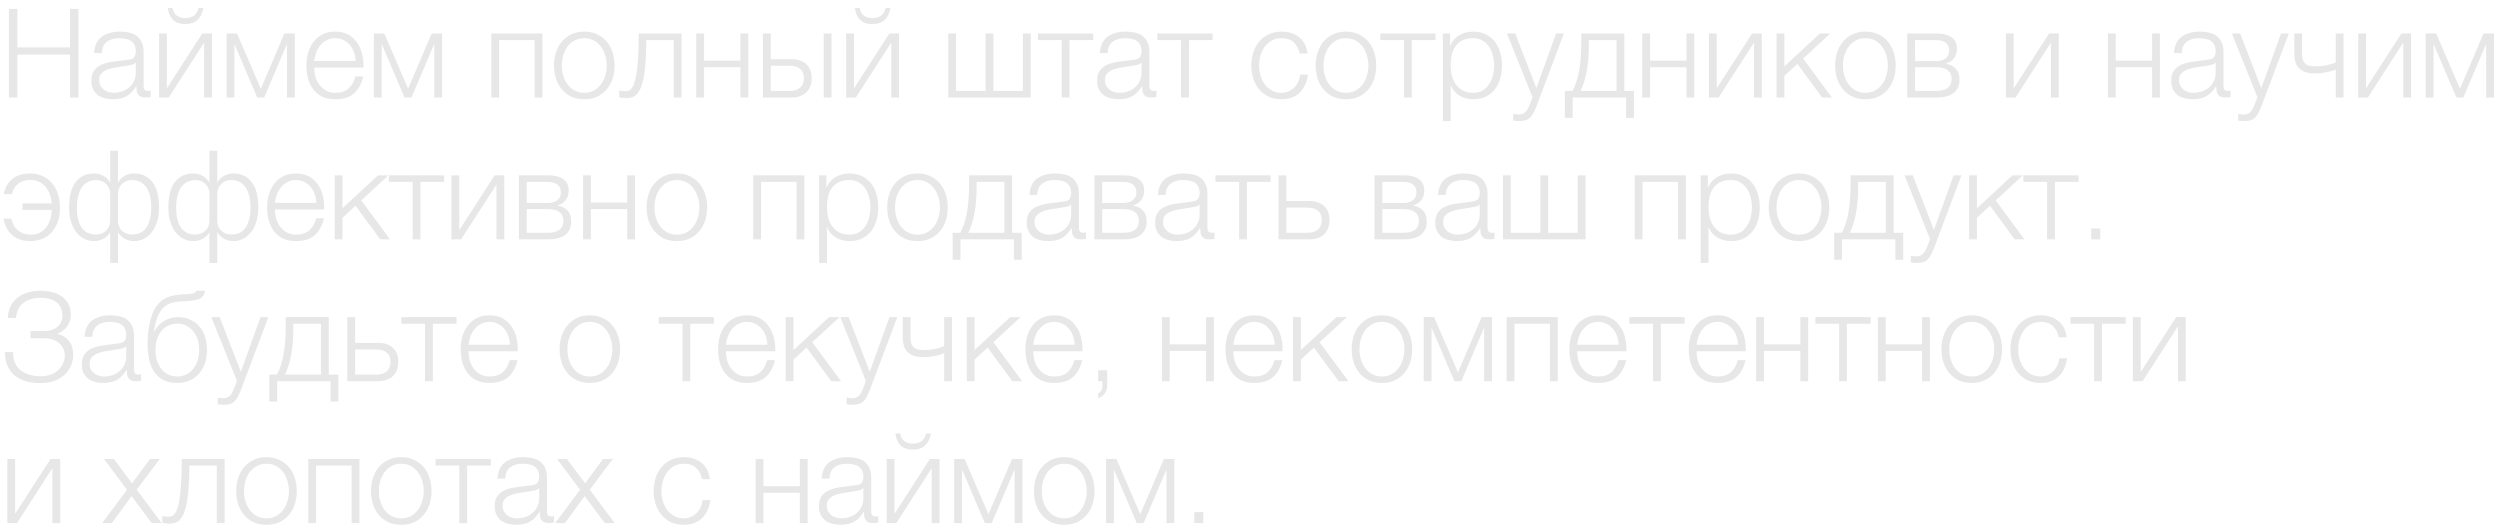 <?xml version="1.0" encoding="UTF-8"?> <svg xmlns="http://www.w3.org/2000/svg" width="282" height="60" viewBox="0 0 282 60" fill="none"> <path d="M1.008 1.004H1.96V5.344H7.896V1.004H8.848V11H7.896V6.156H1.96V11H1.008V1.004ZM12.727 11.196C12.391 11.196 12.074 11.154 11.775 11.07C11.486 10.995 11.229 10.874 11.005 10.706C10.791 10.529 10.618 10.309 10.487 10.048C10.366 9.777 10.305 9.46 10.305 9.096C10.305 8.592 10.417 8.2 10.641 7.92C10.865 7.631 11.159 7.411 11.523 7.262C11.897 7.113 12.312 7.01 12.769 6.954C13.236 6.889 13.707 6.828 14.183 6.772C14.361 6.753 14.519 6.73 14.659 6.702C14.809 6.674 14.93 6.627 15.023 6.562C15.117 6.487 15.187 6.389 15.233 6.268C15.289 6.147 15.317 5.988 15.317 5.792C15.317 5.493 15.266 5.251 15.163 5.064C15.07 4.868 14.935 4.714 14.757 4.602C14.589 4.49 14.389 4.415 14.155 4.378C13.931 4.331 13.689 4.308 13.427 4.308C12.867 4.308 12.41 4.443 12.055 4.714C11.701 4.975 11.514 5.4 11.495 5.988H10.613C10.669 5.139 10.959 4.523 11.481 4.14C12.013 3.757 12.699 3.566 13.539 3.566C13.857 3.566 14.174 3.599 14.491 3.664C14.809 3.72 15.093 3.832 15.345 4C15.597 4.168 15.803 4.406 15.961 4.714C16.12 5.013 16.199 5.405 16.199 5.89V9.726C16.199 10.081 16.372 10.258 16.717 10.258C16.829 10.258 16.923 10.239 16.997 10.202V10.944C16.895 10.963 16.801 10.977 16.717 10.986C16.643 10.995 16.545 11 16.423 11C16.199 11 16.017 10.972 15.877 10.916C15.747 10.851 15.644 10.762 15.569 10.65C15.495 10.538 15.443 10.407 15.415 10.258C15.397 10.099 15.387 9.927 15.387 9.74H15.359C15.201 9.973 15.037 10.183 14.869 10.37C14.711 10.547 14.529 10.697 14.323 10.818C14.127 10.939 13.899 11.033 13.637 11.098C13.376 11.163 13.073 11.196 12.727 11.196ZM12.797 10.468C13.133 10.468 13.455 10.417 13.763 10.314C14.071 10.211 14.337 10.062 14.561 9.866C14.795 9.67 14.977 9.432 15.107 9.152C15.247 8.872 15.317 8.555 15.317 8.2V7.052H15.289C15.233 7.155 15.126 7.229 14.967 7.276C14.809 7.323 14.669 7.355 14.547 7.374C14.174 7.439 13.787 7.5 13.385 7.556C12.993 7.603 12.634 7.677 12.307 7.78C11.981 7.883 11.71 8.032 11.495 8.228C11.29 8.424 11.187 8.695 11.187 9.04C11.187 9.264 11.229 9.465 11.313 9.642C11.407 9.81 11.528 9.959 11.677 10.09C11.827 10.211 11.995 10.305 12.181 10.37C12.377 10.435 12.583 10.468 12.797 10.468ZM17.943 3.776H18.825V9.964L22.815 3.776H23.907V11H23.025V4.812L19.035 11H17.943V3.776ZM20.897 2.712C20.309 2.712 19.852 2.558 19.525 2.25C19.198 1.933 18.998 1.48 18.923 0.892H19.469C19.516 1.247 19.66 1.527 19.903 1.732C20.155 1.937 20.491 2.04 20.911 2.04C21.312 2.04 21.639 1.942 21.891 1.746C22.152 1.541 22.32 1.256 22.395 0.892H22.941C22.838 1.48 22.619 1.933 22.283 2.25C21.947 2.558 21.485 2.712 20.897 2.712ZM25.558 3.776H26.734L29.422 10.006L32.082 3.776H33.258V11H32.376V5.05H32.334L29.8 11H29.016L26.482 5.05H26.44V11H25.558V3.776ZM37.822 11.196C37.243 11.196 36.749 11.098 36.338 10.902C35.927 10.697 35.591 10.421 35.33 10.076C35.069 9.721 34.873 9.315 34.742 8.858C34.621 8.401 34.56 7.911 34.56 7.388C34.56 6.912 34.621 6.445 34.742 5.988C34.873 5.531 35.069 5.125 35.33 4.77C35.591 4.406 35.927 4.117 36.338 3.902C36.749 3.678 37.243 3.566 37.822 3.566C38.401 3.566 38.895 3.683 39.306 3.916C39.717 4.149 40.048 4.457 40.3 4.84C40.561 5.213 40.748 5.647 40.86 6.142C40.972 6.627 41.019 7.122 41 7.626H35.442C35.442 7.953 35.484 8.284 35.568 8.62C35.661 8.956 35.806 9.259 36.002 9.53C36.198 9.801 36.445 10.025 36.744 10.202C37.043 10.379 37.402 10.468 37.822 10.468C38.466 10.468 38.97 10.3 39.334 9.964C39.698 9.628 39.95 9.18 40.09 8.62H40.972C40.785 9.441 40.44 10.076 39.936 10.524C39.441 10.972 38.737 11.196 37.822 11.196ZM40.118 6.884C40.109 6.548 40.048 6.226 39.936 5.918C39.833 5.61 39.684 5.339 39.488 5.106C39.292 4.863 39.054 4.672 38.774 4.532C38.494 4.383 38.177 4.308 37.822 4.308C37.458 4.308 37.136 4.383 36.856 4.532C36.576 4.672 36.338 4.863 36.142 5.106C35.946 5.339 35.787 5.615 35.666 5.932C35.554 6.24 35.479 6.557 35.442 6.884H40.118ZM42.17 3.776H43.346L46.034 10.006L48.694 3.776H49.87V11H48.988V5.05H48.946L46.412 11H45.628L43.094 5.05H43.052V11H42.17V3.776ZM55.418 3.776H61.186V11H60.304V4.518H56.3V11H55.418V3.776ZM65.908 11.196C65.357 11.196 64.867 11.098 64.438 10.902C64.018 10.697 63.663 10.421 63.374 10.076C63.084 9.731 62.865 9.329 62.716 8.872C62.566 8.405 62.492 7.911 62.492 7.388C62.492 6.875 62.566 6.385 62.716 5.918C62.865 5.451 63.084 5.045 63.374 4.7C63.663 4.355 64.018 4.079 64.438 3.874C64.867 3.669 65.357 3.566 65.908 3.566C66.458 3.566 66.944 3.669 67.364 3.874C67.793 4.079 68.152 4.355 68.442 4.7C68.731 5.045 68.95 5.451 69.1 5.918C69.249 6.385 69.324 6.875 69.324 7.388C69.324 7.911 69.249 8.405 69.1 8.872C68.95 9.329 68.731 9.731 68.442 10.076C68.152 10.421 67.793 10.697 67.364 10.902C66.944 11.098 66.458 11.196 65.908 11.196ZM65.908 10.468C66.328 10.468 66.696 10.379 67.014 10.202C67.331 10.025 67.592 9.791 67.798 9.502C68.012 9.213 68.171 8.886 68.274 8.522C68.386 8.149 68.442 7.771 68.442 7.388C68.442 7.005 68.386 6.632 68.274 6.268C68.171 5.895 68.012 5.563 67.798 5.274C67.592 4.985 67.331 4.751 67.014 4.574C66.696 4.397 66.328 4.308 65.908 4.308C65.488 4.308 65.119 4.397 64.802 4.574C64.484 4.751 64.218 4.985 64.004 5.274C63.798 5.563 63.64 5.895 63.528 6.268C63.425 6.632 63.374 7.005 63.374 7.388C63.374 7.771 63.425 8.149 63.528 8.522C63.64 8.886 63.798 9.213 64.004 9.502C64.218 9.791 64.484 10.025 64.802 10.202C65.119 10.379 65.488 10.468 65.908 10.468ZM70.551 11.07C70.504 11.07 70.448 11.065 70.383 11.056C70.318 11.047 70.248 11.037 70.173 11.028C70.108 11.019 70.042 11.009 69.977 11C69.921 10.981 69.879 10.967 69.851 10.958V10.188C69.926 10.216 70.038 10.239 70.187 10.258C70.336 10.277 70.462 10.286 70.565 10.286C70.658 10.286 70.761 10.272 70.873 10.244C70.985 10.216 71.097 10.141 71.209 10.02C71.321 9.889 71.428 9.689 71.531 9.418C71.634 9.147 71.722 8.774 71.797 8.298C71.872 7.813 71.932 7.206 71.979 6.478C72.026 5.741 72.049 4.84 72.049 3.776H76.879V11H75.997V4.518H72.903C72.903 5.563 72.87 6.45 72.805 7.178C72.749 7.906 72.665 8.513 72.553 8.998C72.441 9.483 72.31 9.866 72.161 10.146C72.012 10.426 71.848 10.636 71.671 10.776C71.503 10.907 71.321 10.986 71.125 11.014C70.938 11.051 70.747 11.07 70.551 11.07ZM78.537 3.776H79.419V6.842H83.521V3.776H84.403V11H83.521V7.584H79.419V11H78.537V3.776ZM86.056 3.776H86.939V6.674H89.276C89.977 6.674 90.532 6.861 90.942 7.234C91.353 7.607 91.558 8.135 91.558 8.816C91.558 9.497 91.353 10.034 90.942 10.426C90.532 10.809 89.977 11 89.276 11H86.056V3.776ZM89.067 10.258C89.57 10.258 89.963 10.137 90.243 9.894C90.532 9.651 90.677 9.292 90.677 8.816C90.677 8.34 90.532 7.99 90.243 7.766C89.963 7.533 89.57 7.416 89.067 7.416H86.939V10.258H89.067ZM92.916 3.776H93.799V11H92.916V3.776ZM95.449 3.776H96.331V9.964L100.321 3.776H101.413V11H100.531V4.812L96.541 11H95.449V3.776ZM98.403 2.712C97.815 2.712 97.358 2.558 97.031 2.25C96.704 1.933 96.504 1.48 96.429 0.892H96.975C97.022 1.247 97.166 1.527 97.409 1.732C97.661 1.937 97.997 2.04 98.417 2.04C98.818 2.04 99.145 1.942 99.397 1.746C99.658 1.541 99.826 1.256 99.901 0.892H100.447C100.344 1.48 100.125 1.933 99.789 2.25C99.453 2.558 98.991 2.712 98.403 2.712ZM106.961 3.776H107.843V10.258H111.175V3.776H112.057V10.258H115.389V3.776H116.271V11H106.961V3.776ZM119.76 4.518H117.086V3.776H123.316V4.518H120.642V11H119.76V4.518ZM126.177 11.196C125.841 11.196 125.523 11.154 125.225 11.07C124.935 10.995 124.679 10.874 124.455 10.706C124.24 10.529 124.067 10.309 123.937 10.048C123.815 9.777 123.755 9.46 123.755 9.096C123.755 8.592 123.867 8.2 124.091 7.92C124.315 7.631 124.609 7.411 124.973 7.262C125.346 7.113 125.761 7.01 126.219 6.954C126.685 6.889 127.157 6.828 127.633 6.772C127.81 6.753 127.969 6.73 128.109 6.702C128.258 6.674 128.379 6.627 128.473 6.562C128.566 6.487 128.636 6.389 128.683 6.268C128.739 6.147 128.767 5.988 128.767 5.792C128.767 5.493 128.715 5.251 128.613 5.064C128.519 4.868 128.384 4.714 128.207 4.602C128.039 4.49 127.838 4.415 127.605 4.378C127.381 4.331 127.138 4.308 126.877 4.308C126.317 4.308 125.859 4.443 125.505 4.714C125.15 4.975 124.963 5.4 124.945 5.988H124.063C124.119 5.139 124.408 4.523 124.931 4.14C125.463 3.757 126.149 3.566 126.989 3.566C127.306 3.566 127.623 3.599 127.941 3.664C128.258 3.72 128.543 3.832 128.795 4C129.047 4.168 129.252 4.406 129.411 4.714C129.569 5.013 129.649 5.405 129.649 5.89V9.726C129.649 10.081 129.821 10.258 130.167 10.258C130.279 10.258 130.372 10.239 130.447 10.202V10.944C130.344 10.963 130.251 10.977 130.167 10.986C130.092 10.995 129.994 11 129.873 11C129.649 11 129.467 10.972 129.327 10.916C129.196 10.851 129.093 10.762 129.019 10.65C128.944 10.538 128.893 10.407 128.865 10.258C128.846 10.099 128.837 9.927 128.837 9.74H128.809C128.65 9.973 128.487 10.183 128.319 10.37C128.16 10.547 127.978 10.697 127.773 10.818C127.577 10.939 127.348 11.033 127.087 11.098C126.825 11.163 126.522 11.196 126.177 11.196ZM126.247 10.468C126.583 10.468 126.905 10.417 127.213 10.314C127.521 10.211 127.787 10.062 128.011 9.866C128.244 9.67 128.426 9.432 128.557 9.152C128.697 8.872 128.767 8.555 128.767 8.2V7.052H128.739C128.683 7.155 128.575 7.229 128.417 7.276C128.258 7.323 128.118 7.355 127.997 7.374C127.623 7.439 127.236 7.5 126.835 7.556C126.443 7.603 126.083 7.677 125.757 7.78C125.43 7.883 125.159 8.032 124.945 8.228C124.739 8.424 124.637 8.695 124.637 9.04C124.637 9.264 124.679 9.465 124.763 9.642C124.856 9.81 124.977 9.959 125.127 10.09C125.276 10.211 125.444 10.305 125.631 10.37C125.827 10.435 126.032 10.468 126.247 10.468ZM133.226 4.518H130.552V3.776H136.782V4.518H134.108V11H133.226V4.518ZM144.562 11.196C144.011 11.196 143.521 11.098 143.092 10.902C142.672 10.697 142.317 10.421 142.028 10.076C141.739 9.731 141.519 9.329 141.37 8.872C141.221 8.405 141.146 7.911 141.146 7.388C141.146 6.875 141.221 6.385 141.37 5.918C141.519 5.451 141.739 5.045 142.028 4.7C142.317 4.355 142.672 4.079 143.092 3.874C143.521 3.669 144.011 3.566 144.562 3.566C145.337 3.566 145.99 3.771 146.522 4.182C147.063 4.593 147.385 5.213 147.488 6.044H146.606C146.485 5.503 146.261 5.078 145.934 4.77C145.607 4.462 145.15 4.308 144.562 4.308C144.142 4.308 143.773 4.397 143.456 4.574C143.139 4.751 142.873 4.985 142.658 5.274C142.453 5.563 142.294 5.895 142.182 6.268C142.079 6.632 142.028 7.005 142.028 7.388C142.028 7.771 142.079 8.149 142.182 8.522C142.294 8.886 142.453 9.213 142.658 9.502C142.873 9.791 143.139 10.025 143.456 10.202C143.773 10.379 144.142 10.468 144.562 10.468C144.833 10.468 145.089 10.417 145.332 10.314C145.575 10.211 145.789 10.071 145.976 9.894C146.163 9.707 146.317 9.488 146.438 9.236C146.559 8.984 146.634 8.709 146.662 8.41H147.544C147.423 9.287 147.101 9.973 146.578 10.468C146.055 10.953 145.383 11.196 144.562 11.196ZM151.822 11.196C151.271 11.196 150.781 11.098 150.352 10.902C149.932 10.697 149.577 10.421 149.288 10.076C148.998 9.731 148.779 9.329 148.63 8.872C148.48 8.405 148.406 7.911 148.406 7.388C148.406 6.875 148.48 6.385 148.63 5.918C148.779 5.451 148.998 5.045 149.288 4.7C149.577 4.355 149.932 4.079 150.352 3.874C150.781 3.669 151.271 3.566 151.822 3.566C152.372 3.566 152.858 3.669 153.278 3.874C153.707 4.079 154.066 4.355 154.356 4.7C154.645 5.045 154.864 5.451 155.014 5.918C155.163 6.385 155.238 6.875 155.238 7.388C155.238 7.911 155.163 8.405 155.014 8.872C154.864 9.329 154.645 9.731 154.356 10.076C154.066 10.421 153.707 10.697 153.278 10.902C152.858 11.098 152.372 11.196 151.822 11.196ZM151.822 10.468C152.242 10.468 152.61 10.379 152.928 10.202C153.245 10.025 153.506 9.791 153.712 9.502C153.926 9.213 154.085 8.886 154.188 8.522C154.3 8.149 154.356 7.771 154.356 7.388C154.356 7.005 154.3 6.632 154.188 6.268C154.085 5.895 153.926 5.563 153.712 5.274C153.506 4.985 153.245 4.751 152.928 4.574C152.61 4.397 152.242 4.308 151.822 4.308C151.402 4.308 151.033 4.397 150.716 4.574C150.398 4.751 150.132 4.985 149.918 5.274C149.712 5.563 149.554 5.895 149.442 6.268C149.339 6.632 149.288 7.005 149.288 7.388C149.288 7.771 149.339 8.149 149.442 8.522C149.554 8.886 149.712 9.213 149.918 9.502C150.132 9.791 150.398 10.025 150.716 10.202C151.033 10.379 151.402 10.468 151.822 10.468ZM158.369 4.518H155.695V3.776H161.925V4.518H159.251V11H158.369V4.518ZM162.756 3.776H163.568V5.148H163.596C163.801 4.644 164.133 4.257 164.59 3.986C165.057 3.706 165.584 3.566 166.172 3.566C166.723 3.566 167.199 3.669 167.6 3.874C168.011 4.079 168.351 4.359 168.622 4.714C168.893 5.059 169.093 5.465 169.224 5.932C169.355 6.389 169.42 6.875 169.42 7.388C169.42 7.911 169.355 8.401 169.224 8.858C169.093 9.315 168.893 9.721 168.622 10.076C168.351 10.421 168.011 10.697 167.6 10.902C167.199 11.098 166.723 11.196 166.172 11.196C165.901 11.196 165.635 11.163 165.374 11.098C165.122 11.033 164.884 10.935 164.66 10.804C164.436 10.673 164.235 10.51 164.058 10.314C163.89 10.118 163.759 9.889 163.666 9.628H163.638V13.66H162.756V3.776ZM166.172 10.468C166.592 10.468 166.951 10.379 167.25 10.202C167.549 10.015 167.791 9.777 167.978 9.488C168.174 9.199 168.314 8.872 168.398 8.508C168.491 8.135 168.538 7.761 168.538 7.388C168.538 7.015 168.491 6.646 168.398 6.282C168.314 5.909 168.174 5.577 167.978 5.288C167.791 4.999 167.549 4.765 167.25 4.588C166.951 4.401 166.592 4.308 166.172 4.308C165.677 4.308 165.267 4.392 164.94 4.56C164.623 4.728 164.366 4.952 164.17 5.232C163.974 5.512 163.834 5.839 163.75 6.212C163.675 6.585 163.638 6.977 163.638 7.388C163.638 7.761 163.68 8.135 163.764 8.508C163.857 8.872 164.002 9.199 164.198 9.488C164.403 9.777 164.665 10.015 164.982 10.202C165.309 10.379 165.705 10.468 166.172 10.468ZM171.369 13.66C171.192 13.651 171.052 13.641 170.949 13.632C170.856 13.632 170.772 13.618 170.697 13.59V12.848C170.8 12.867 170.898 12.881 170.991 12.89C171.094 12.909 171.196 12.918 171.299 12.918C171.495 12.918 171.654 12.89 171.775 12.834C171.906 12.778 172.018 12.699 172.111 12.596C172.204 12.503 172.284 12.386 172.349 12.246C172.414 12.106 172.484 11.952 172.559 11.784L172.867 10.972L169.983 3.776H170.921L173.301 9.936L175.527 3.776H176.409L173.273 12.092C173.142 12.4 173.021 12.652 172.909 12.848C172.797 13.053 172.671 13.212 172.531 13.324C172.4 13.445 172.242 13.529 172.055 13.576C171.878 13.632 171.649 13.66 171.369 13.66ZM176.52 10.258H177.374C177.719 9.614 177.971 8.849 178.13 7.962C178.288 7.075 178.368 5.997 178.368 4.728V3.776H183.226V10.258H184.304V13.296H183.422V11H177.402V13.296H176.52V10.258ZM182.344 10.258V4.518H179.222V5.022C179.222 6.235 179.133 7.281 178.956 8.158C178.778 9.026 178.554 9.726 178.284 10.258H182.344ZM185.246 3.776H186.128V6.842H190.23V3.776H191.112V11H190.23V7.584H186.128V11H185.246V3.776ZM192.765 3.776H193.647V9.964L197.637 3.776H198.729V11H197.847V4.812L193.857 11H192.765V3.776ZM200.395 3.776H201.277V7.486L205.281 3.776H206.457L203.391 6.604L206.639 11H205.533L202.747 7.206L201.277 8.564V11H200.395V3.776ZM210.419 11.196C209.869 11.196 209.379 11.098 208.949 10.902C208.529 10.697 208.175 10.421 207.885 10.076C207.596 9.731 207.377 9.329 207.227 8.872C207.078 8.405 207.003 7.911 207.003 7.388C207.003 6.875 207.078 6.385 207.227 5.918C207.377 5.451 207.596 5.045 207.885 4.7C208.175 4.355 208.529 4.079 208.949 3.874C209.379 3.669 209.869 3.566 210.419 3.566C210.97 3.566 211.455 3.669 211.875 3.874C212.305 4.079 212.664 4.355 212.953 4.7C213.243 5.045 213.462 5.451 213.611 5.918C213.761 6.385 213.835 6.875 213.835 7.388C213.835 7.911 213.761 8.405 213.611 8.872C213.462 9.329 213.243 9.731 212.953 10.076C212.664 10.421 212.305 10.697 211.875 10.902C211.455 11.098 210.97 11.196 210.419 11.196ZM210.419 10.468C210.839 10.468 211.208 10.379 211.525 10.202C211.843 10.025 212.104 9.791 212.309 9.502C212.524 9.213 212.683 8.886 212.785 8.522C212.897 8.149 212.953 7.771 212.953 7.388C212.953 7.005 212.897 6.632 212.785 6.268C212.683 5.895 212.524 5.563 212.309 5.274C212.104 4.985 211.843 4.751 211.525 4.574C211.208 4.397 210.839 4.308 210.419 4.308C209.999 4.308 209.631 4.397 209.313 4.574C208.996 4.751 208.73 4.985 208.515 5.274C208.31 5.563 208.151 5.895 208.039 6.268C207.937 6.632 207.885 7.005 207.885 7.388C207.885 7.771 207.937 8.149 208.039 8.522C208.151 8.886 208.31 9.213 208.515 9.502C208.73 9.791 208.996 10.025 209.313 10.202C209.631 10.379 209.999 10.468 210.419 10.468ZM215.133 3.776H218.437C219.174 3.776 219.743 3.921 220.145 4.21C220.546 4.499 220.747 4.924 220.747 5.484C220.747 5.913 220.635 6.273 220.411 6.562C220.196 6.851 219.893 7.052 219.501 7.164V7.192C219.977 7.276 220.35 7.463 220.621 7.752C220.891 8.041 221.027 8.452 221.027 8.984C221.027 9.637 220.807 10.137 220.369 10.482C219.93 10.827 219.286 11 218.437 11H215.133V3.776ZM218.339 10.258C218.955 10.258 219.407 10.146 219.697 9.922C219.995 9.689 220.145 9.343 220.145 8.886C220.145 8.466 219.995 8.144 219.697 7.92C219.407 7.696 218.955 7.584 218.339 7.584H216.015V10.258H218.339ZM218.339 6.898C218.843 6.898 219.221 6.791 219.473 6.576C219.734 6.361 219.865 6.072 219.865 5.708C219.865 4.915 219.356 4.518 218.339 4.518H216.015V6.898H218.339ZM226.262 3.776H227.144V9.964L231.134 3.776H232.226V11H231.344V4.812L227.354 11H226.262V3.776ZM237.773 3.776H238.655V6.842H242.757V3.776H243.639V11H242.757V7.584H238.655V11H237.773V3.776ZM247.337 11.196C247.001 11.196 246.683 11.154 246.385 11.07C246.095 10.995 245.839 10.874 245.615 10.706C245.4 10.529 245.227 10.309 245.097 10.048C244.975 9.777 244.915 9.46 244.915 9.096C244.915 8.592 245.027 8.2 245.251 7.92C245.475 7.631 245.769 7.411 246.133 7.262C246.506 7.113 246.921 7.01 247.379 6.954C247.845 6.889 248.317 6.828 248.793 6.772C248.97 6.753 249.129 6.73 249.269 6.702C249.418 6.674 249.539 6.627 249.633 6.562C249.726 6.487 249.796 6.389 249.843 6.268C249.899 6.147 249.927 5.988 249.927 5.792C249.927 5.493 249.875 5.251 249.773 5.064C249.679 4.868 249.544 4.714 249.367 4.602C249.199 4.49 248.998 4.415 248.765 4.378C248.541 4.331 248.298 4.308 248.037 4.308C247.477 4.308 247.019 4.443 246.665 4.714C246.31 4.975 246.123 5.4 246.105 5.988H245.223C245.279 5.139 245.568 4.523 246.091 4.14C246.623 3.757 247.309 3.566 248.149 3.566C248.466 3.566 248.783 3.599 249.101 3.664C249.418 3.72 249.703 3.832 249.955 4C250.207 4.168 250.412 4.406 250.571 4.714C250.729 5.013 250.809 5.405 250.809 5.89V9.726C250.809 10.081 250.981 10.258 251.327 10.258C251.439 10.258 251.532 10.239 251.607 10.202V10.944C251.504 10.963 251.411 10.977 251.327 10.986C251.252 10.995 251.154 11 251.033 11C250.809 11 250.627 10.972 250.487 10.916C250.356 10.851 250.253 10.762 250.179 10.65C250.104 10.538 250.053 10.407 250.025 10.258C250.006 10.099 249.997 9.927 249.997 9.74H249.969C249.81 9.973 249.647 10.183 249.479 10.37C249.32 10.547 249.138 10.697 248.933 10.818C248.737 10.939 248.508 11.033 248.247 11.098C247.985 11.163 247.682 11.196 247.337 11.196ZM247.407 10.468C247.743 10.468 248.065 10.417 248.373 10.314C248.681 10.211 248.947 10.062 249.171 9.866C249.404 9.67 249.586 9.432 249.717 9.152C249.857 8.872 249.927 8.555 249.927 8.2V7.052H249.899C249.843 7.155 249.735 7.229 249.577 7.276C249.418 7.323 249.278 7.355 249.157 7.374C248.783 7.439 248.396 7.5 247.995 7.556C247.603 7.603 247.243 7.677 246.917 7.78C246.59 7.883 246.319 8.032 246.105 8.228C245.899 8.424 245.797 8.695 245.797 9.04C245.797 9.264 245.839 9.465 245.923 9.642C246.016 9.81 246.137 9.959 246.287 10.09C246.436 10.211 246.604 10.305 246.791 10.37C246.987 10.435 247.192 10.468 247.407 10.468ZM253.141 13.66C252.963 13.651 252.823 13.641 252.721 13.632C252.627 13.632 252.543 13.618 252.469 13.59V12.848C252.571 12.867 252.669 12.881 252.763 12.89C252.865 12.909 252.968 12.918 253.071 12.918C253.267 12.918 253.425 12.89 253.547 12.834C253.677 12.778 253.789 12.699 253.883 12.596C253.976 12.503 254.055 12.386 254.121 12.246C254.186 12.106 254.256 11.952 254.331 11.784L254.639 10.972L251.755 3.776H252.693L255.073 9.936L257.299 3.776H258.181L255.045 12.092C254.914 12.4 254.793 12.652 254.681 12.848C254.569 13.053 254.443 13.212 254.303 13.324C254.172 13.445 254.013 13.529 253.827 13.576C253.649 13.632 253.421 13.66 253.141 13.66ZM263.471 7.85C263.331 7.906 263.168 7.962 262.981 8.018C262.804 8.065 262.608 8.111 262.393 8.158C262.188 8.195 261.973 8.228 261.749 8.256C261.525 8.275 261.301 8.284 261.077 8.284C260.349 8.284 259.784 8.107 259.383 7.752C258.991 7.397 258.795 6.8 258.795 5.96V3.776H259.677V6.058C259.677 6.413 259.724 6.688 259.817 6.884C259.92 7.071 260.046 7.211 260.195 7.304C260.354 7.388 260.526 7.439 260.713 7.458C260.9 7.477 261.082 7.486 261.259 7.486C261.642 7.486 262.038 7.444 262.449 7.36C262.869 7.267 263.21 7.164 263.471 7.052V3.776H264.353V11H263.471V7.85ZM266.006 3.776H266.888V9.964L270.878 3.776H271.97V11H271.088V4.812L267.098 11H266.006V3.776ZM273.621 3.776H274.797L277.485 10.006L280.145 3.776H281.321V11H280.439V5.05H280.397L277.863 11H277.079L274.545 5.05H274.503V11H273.621V3.776ZM3.43 27.196C2.59 27.196 1.909 26.977 1.386 26.538C0.873 26.09 0.541 25.465 0.392 24.662H1.274C1.405 25.25 1.661 25.698 2.044 26.006C2.436 26.314 2.912 26.468 3.472 26.468C4.172 26.468 4.727 26.221 5.138 25.726C5.558 25.231 5.791 24.55 5.838 23.682H2.534V22.94H5.838C5.763 22.119 5.511 21.475 5.082 21.008C4.653 20.532 4.088 20.294 3.388 20.294C2.856 20.294 2.413 20.434 2.058 20.714C1.713 20.985 1.475 21.377 1.344 21.89H0.434C0.565 21.162 0.887 20.593 1.4 20.182C1.913 19.771 2.581 19.566 3.402 19.566C3.906 19.566 4.363 19.659 4.774 19.846C5.194 20.033 5.549 20.294 5.838 20.63C6.137 20.966 6.365 21.377 6.524 21.862C6.683 22.338 6.762 22.87 6.762 23.458C6.762 24.027 6.683 24.541 6.524 24.998C6.365 25.455 6.141 25.847 5.852 26.174C5.563 26.501 5.213 26.753 4.802 26.93C4.391 27.107 3.934 27.196 3.43 27.196ZM12.426 26.23H12.398C12.239 26.51 11.996 26.743 11.67 26.93C11.343 27.107 10.984 27.196 10.592 27.196C10.209 27.196 9.85 27.112 9.514 26.944C9.178 26.776 8.879 26.533 8.618 26.216C8.366 25.889 8.165 25.493 8.016 25.026C7.866 24.559 7.792 24.023 7.792 23.416C7.792 22.137 8.039 21.176 8.534 20.532C9.038 19.888 9.728 19.566 10.606 19.566C10.998 19.566 11.348 19.655 11.656 19.832C11.964 20 12.211 20.238 12.398 20.546H12.426V17.004H13.308V20.546H13.336C13.522 20.238 13.77 20 14.078 19.832C14.386 19.655 14.736 19.566 15.128 19.566C16.005 19.566 16.691 19.888 17.186 20.532C17.69 21.176 17.942 22.137 17.942 23.416C17.942 24.023 17.867 24.559 17.718 25.026C17.568 25.493 17.363 25.889 17.102 26.216C16.85 26.533 16.551 26.776 16.206 26.944C15.87 27.112 15.515 27.196 15.142 27.196C14.75 27.196 14.39 27.107 14.064 26.93C13.737 26.743 13.494 26.51 13.336 26.23C13.326 26.239 13.317 26.239 13.308 26.23V29.66H12.426V26.23ZM10.816 26.454C11.273 26.454 11.656 26.314 11.964 26.034C12.272 25.745 12.426 25.362 12.426 24.886V21.848C12.426 21.624 12.384 21.419 12.3 21.232C12.216 21.045 12.104 20.882 11.964 20.742C11.824 20.602 11.656 20.495 11.46 20.42C11.264 20.345 11.054 20.308 10.83 20.308C10.531 20.308 10.251 20.369 9.99 20.49C9.728 20.602 9.5 20.784 9.304 21.036C9.108 21.288 8.954 21.61 8.842 22.002C8.73 22.394 8.674 22.865 8.674 23.416C8.674 23.948 8.725 24.41 8.828 24.802C8.93 25.185 9.075 25.497 9.262 25.74C9.458 25.983 9.686 26.165 9.948 26.286C10.209 26.398 10.498 26.454 10.816 26.454ZM14.918 26.454C15.235 26.454 15.524 26.398 15.786 26.286C16.047 26.165 16.271 25.983 16.458 25.74C16.644 25.497 16.789 25.185 16.892 24.802C17.004 24.41 17.06 23.948 17.06 23.416C17.06 22.865 17.004 22.394 16.892 22.002C16.78 21.61 16.626 21.288 16.43 21.036C16.234 20.784 16.005 20.602 15.744 20.49C15.482 20.369 15.202 20.308 14.904 20.308C14.68 20.308 14.47 20.345 14.274 20.42C14.078 20.495 13.91 20.602 13.77 20.742C13.63 20.882 13.518 21.045 13.434 21.232C13.35 21.419 13.308 21.624 13.308 21.848V24.886C13.308 25.362 13.462 25.745 13.77 26.034C14.078 26.314 14.46 26.454 14.918 26.454ZM23.623 26.23H23.595C23.436 26.51 23.194 26.743 22.867 26.93C22.54 27.107 22.181 27.196 21.789 27.196C21.406 27.196 21.047 27.112 20.711 26.944C20.375 26.776 20.076 26.533 19.815 26.216C19.563 25.889 19.362 25.493 19.213 25.026C19.064 24.559 18.989 24.023 18.989 23.416C18.989 22.137 19.236 21.176 19.731 20.532C20.235 19.888 20.926 19.566 21.803 19.566C22.195 19.566 22.545 19.655 22.853 19.832C23.161 20 23.408 20.238 23.595 20.546H23.623V17.004H24.505V20.546H24.533C24.72 20.238 24.967 20 25.275 19.832C25.583 19.655 25.933 19.566 26.325 19.566C27.202 19.566 27.888 19.888 28.383 20.532C28.887 21.176 29.139 22.137 29.139 23.416C29.139 24.023 29.064 24.559 28.915 25.026C28.766 25.493 28.56 25.889 28.299 26.216C28.047 26.533 27.748 26.776 27.403 26.944C27.067 27.112 26.712 27.196 26.339 27.196C25.947 27.196 25.588 27.107 25.261 26.93C24.934 26.743 24.692 26.51 24.533 26.23C24.524 26.239 24.514 26.239 24.505 26.23V29.66H23.623V26.23ZM22.013 26.454C22.47 26.454 22.853 26.314 23.161 26.034C23.469 25.745 23.623 25.362 23.623 24.886V21.848C23.623 21.624 23.581 21.419 23.497 21.232C23.413 21.045 23.301 20.882 23.161 20.742C23.021 20.602 22.853 20.495 22.657 20.42C22.461 20.345 22.251 20.308 22.027 20.308C21.728 20.308 21.448 20.369 21.187 20.49C20.926 20.602 20.697 20.784 20.501 21.036C20.305 21.288 20.151 21.61 20.039 22.002C19.927 22.394 19.871 22.865 19.871 23.416C19.871 23.948 19.922 24.41 20.025 24.802C20.128 25.185 20.272 25.497 20.459 25.74C20.655 25.983 20.884 26.165 21.145 26.286C21.406 26.398 21.696 26.454 22.013 26.454ZM26.115 26.454C26.432 26.454 26.722 26.398 26.983 26.286C27.244 26.165 27.468 25.983 27.655 25.74C27.842 25.497 27.986 25.185 28.089 24.802C28.201 24.41 28.257 23.948 28.257 23.416C28.257 22.865 28.201 22.394 28.089 22.002C27.977 21.61 27.823 21.288 27.627 21.036C27.431 20.784 27.202 20.602 26.941 20.49C26.68 20.369 26.4 20.308 26.101 20.308C25.877 20.308 25.667 20.345 25.471 20.42C25.275 20.495 25.107 20.602 24.967 20.742C24.827 20.882 24.715 21.045 24.631 21.232C24.547 21.419 24.505 21.624 24.505 21.848V24.886C24.505 25.362 24.659 25.745 24.967 26.034C25.275 26.314 25.658 26.454 26.115 26.454ZM33.392 27.196C32.814 27.196 32.319 27.098 31.908 26.902C31.498 26.697 31.162 26.421 30.9 26.076C30.639 25.721 30.443 25.315 30.312 24.858C30.191 24.401 30.13 23.911 30.13 23.388C30.13 22.912 30.191 22.445 30.312 21.988C30.443 21.531 30.639 21.125 30.9 20.77C31.162 20.406 31.498 20.117 31.908 19.902C32.319 19.678 32.814 19.566 33.392 19.566C33.971 19.566 34.466 19.683 34.876 19.916C35.287 20.149 35.618 20.457 35.87 20.84C36.132 21.213 36.318 21.647 36.43 22.142C36.542 22.627 36.589 23.122 36.57 23.626H31.012C31.012 23.953 31.054 24.284 31.138 24.62C31.232 24.956 31.376 25.259 31.572 25.53C31.768 25.801 32.016 26.025 32.314 26.202C32.613 26.379 32.972 26.468 33.392 26.468C34.036 26.468 34.54 26.3 34.904 25.964C35.268 25.628 35.52 25.18 35.66 24.62H36.542C36.356 25.441 36.01 26.076 35.506 26.524C35.012 26.972 34.307 27.196 33.392 27.196ZM35.688 22.884C35.679 22.548 35.618 22.226 35.506 21.918C35.404 21.61 35.254 21.339 35.058 21.106C34.862 20.863 34.624 20.672 34.344 20.532C34.064 20.383 33.747 20.308 33.392 20.308C33.028 20.308 32.706 20.383 32.426 20.532C32.146 20.672 31.908 20.863 31.712 21.106C31.516 21.339 31.358 21.615 31.236 21.932C31.124 22.24 31.05 22.557 31.012 22.884H35.688ZM37.754 19.776H38.636V23.486L42.64 19.776H43.816L40.75 22.604L43.998 27H42.892L40.106 23.206L38.636 24.564V27H37.754V19.776ZM46.547 20.518H43.873V19.776H50.103V20.518H47.429V27H46.547V20.518ZM50.92 19.776H51.802V25.964L55.792 19.776H56.884V27H56.002V20.812L52.012 27H50.92V19.776ZM58.535 19.776H61.839C62.576 19.776 63.146 19.921 63.547 20.21C63.948 20.499 64.149 20.924 64.149 21.484C64.149 21.913 64.037 22.273 63.813 22.562C63.598 22.851 63.295 23.052 62.903 23.164V23.192C63.379 23.276 63.752 23.463 64.023 23.752C64.294 24.041 64.429 24.452 64.429 24.984C64.429 25.637 64.21 26.137 63.771 26.482C63.332 26.827 62.688 27 61.839 27H58.535V19.776ZM61.741 26.258C62.357 26.258 62.81 26.146 63.099 25.922C63.398 25.689 63.547 25.343 63.547 24.886C63.547 24.466 63.398 24.144 63.099 23.92C62.81 23.696 62.357 23.584 61.741 23.584H59.417V26.258H61.741ZM61.741 22.898C62.245 22.898 62.623 22.791 62.875 22.576C63.136 22.361 63.267 22.072 63.267 21.708C63.267 20.915 62.758 20.518 61.741 20.518H59.417V22.898H61.741ZM65.767 19.776H66.649V22.842H70.751V19.776H71.633V27H70.751V23.584H66.649V27H65.767V19.776ZM76.353 27.196C75.802 27.196 75.312 27.098 74.883 26.902C74.463 26.697 74.108 26.421 73.819 26.076C73.53 25.731 73.31 25.329 73.161 24.872C73.012 24.405 72.937 23.911 72.937 23.388C72.937 22.875 73.012 22.385 73.161 21.918C73.31 21.451 73.53 21.045 73.819 20.7C74.108 20.355 74.463 20.079 74.883 19.874C75.312 19.669 75.802 19.566 76.353 19.566C76.904 19.566 77.389 19.669 77.809 19.874C78.238 20.079 78.598 20.355 78.887 20.7C79.176 21.045 79.396 21.451 79.545 21.918C79.694 22.385 79.769 22.875 79.769 23.388C79.769 23.911 79.694 24.405 79.545 24.872C79.396 25.329 79.176 25.731 78.887 26.076C78.598 26.421 78.238 26.697 77.809 26.902C77.389 27.098 76.904 27.196 76.353 27.196ZM76.353 26.468C76.773 26.468 77.142 26.379 77.459 26.202C77.776 26.025 78.038 25.791 78.243 25.502C78.458 25.213 78.616 24.886 78.719 24.522C78.831 24.149 78.887 23.771 78.887 23.388C78.887 23.005 78.831 22.632 78.719 22.268C78.616 21.895 78.458 21.563 78.243 21.274C78.038 20.985 77.776 20.751 77.459 20.574C77.142 20.397 76.773 20.308 76.353 20.308C75.933 20.308 75.564 20.397 75.247 20.574C74.93 20.751 74.664 20.985 74.449 21.274C74.244 21.563 74.085 21.895 73.973 22.268C73.87 22.632 73.819 23.005 73.819 23.388C73.819 23.771 73.87 24.149 73.973 24.522C74.085 24.886 74.244 25.213 74.449 25.502C74.664 25.791 74.93 26.025 75.247 26.202C75.564 26.379 75.933 26.468 76.353 26.468ZM84.963 19.776H90.731V27H89.849V20.518H85.845V27H84.963V19.776ZM92.4 19.776H93.213V21.148H93.24C93.446 20.644 93.777 20.257 94.234 19.986C94.701 19.706 95.228 19.566 95.817 19.566C96.367 19.566 96.843 19.669 97.245 19.874C97.655 20.079 97.996 20.359 98.266 20.714C98.537 21.059 98.738 21.465 98.868 21.932C98.999 22.389 99.064 22.875 99.064 23.388C99.064 23.911 98.999 24.401 98.868 24.858C98.738 25.315 98.537 25.721 98.266 26.076C97.996 26.421 97.655 26.697 97.245 26.902C96.843 27.098 96.367 27.196 95.817 27.196C95.546 27.196 95.28 27.163 95.019 27.098C94.766 27.033 94.528 26.935 94.305 26.804C94.081 26.673 93.88 26.51 93.703 26.314C93.534 26.118 93.404 25.889 93.311 25.628H93.282V29.66H92.4V19.776ZM95.817 26.468C96.237 26.468 96.596 26.379 96.894 26.202C97.193 26.015 97.436 25.777 97.623 25.488C97.819 25.199 97.959 24.872 98.043 24.508C98.136 24.135 98.183 23.761 98.183 23.388C98.183 23.015 98.136 22.646 98.043 22.282C97.959 21.909 97.819 21.577 97.623 21.288C97.436 20.999 97.193 20.765 96.894 20.588C96.596 20.401 96.237 20.308 95.817 20.308C95.322 20.308 94.911 20.392 94.585 20.56C94.267 20.728 94.01 20.952 93.814 21.232C93.618 21.512 93.478 21.839 93.394 22.212C93.32 22.585 93.282 22.977 93.282 23.388C93.282 23.761 93.325 24.135 93.409 24.508C93.502 24.872 93.647 25.199 93.843 25.488C94.048 25.777 94.309 26.015 94.626 26.202C94.953 26.379 95.35 26.468 95.817 26.468ZM103.492 27.196C102.941 27.196 102.451 27.098 102.022 26.902C101.602 26.697 101.247 26.421 100.958 26.076C100.668 25.731 100.449 25.329 100.3 24.872C100.15 24.405 100.076 23.911 100.076 23.388C100.076 22.875 100.15 22.385 100.3 21.918C100.449 21.451 100.668 21.045 100.958 20.7C101.247 20.355 101.602 20.079 102.022 19.874C102.451 19.669 102.941 19.566 103.492 19.566C104.042 19.566 104.528 19.669 104.948 19.874C105.377 20.079 105.736 20.355 106.026 20.7C106.315 21.045 106.534 21.451 106.684 21.918C106.833 22.385 106.908 22.875 106.908 23.388C106.908 23.911 106.833 24.405 106.684 24.872C106.534 25.329 106.315 25.731 106.026 26.076C105.736 26.421 105.377 26.697 104.948 26.902C104.528 27.098 104.042 27.196 103.492 27.196ZM103.492 26.468C103.912 26.468 104.28 26.379 104.598 26.202C104.915 26.025 105.176 25.791 105.382 25.502C105.596 25.213 105.755 24.886 105.858 24.522C105.97 24.149 106.026 23.771 106.026 23.388C106.026 23.005 105.97 22.632 105.858 22.268C105.755 21.895 105.596 21.563 105.382 21.274C105.176 20.985 104.915 20.751 104.598 20.574C104.28 20.397 103.912 20.308 103.492 20.308C103.072 20.308 102.703 20.397 102.386 20.574C102.068 20.751 101.802 20.985 101.588 21.274C101.382 21.563 101.224 21.895 101.112 22.268C101.009 22.632 100.958 23.005 100.958 23.388C100.958 23.771 101.009 24.149 101.112 24.522C101.224 24.886 101.382 25.213 101.588 25.502C101.802 25.791 102.068 26.025 102.386 26.202C102.703 26.379 103.072 26.468 103.492 26.468ZM107.463 26.258H108.317C108.662 25.614 108.914 24.849 109.073 23.962C109.232 23.075 109.311 21.997 109.311 20.728V19.776H114.169V26.258H115.247V29.296H114.365V27H108.345V29.296H107.463V26.258ZM113.287 26.258V20.518H110.165V21.022C110.165 22.235 110.076 23.281 109.899 24.158C109.722 25.026 109.498 25.726 109.227 26.258H113.287ZM118.233 27.196C117.897 27.196 117.58 27.154 117.281 27.07C116.992 26.995 116.735 26.874 116.511 26.706C116.297 26.529 116.124 26.309 115.993 26.048C115.872 25.777 115.811 25.46 115.811 25.096C115.811 24.592 115.923 24.2 116.147 23.92C116.371 23.631 116.665 23.411 117.029 23.262C117.403 23.113 117.818 23.01 118.275 22.954C118.742 22.889 119.213 22.828 119.689 22.772C119.867 22.753 120.025 22.73 120.165 22.702C120.315 22.674 120.436 22.627 120.529 22.562C120.623 22.487 120.693 22.389 120.739 22.268C120.795 22.147 120.823 21.988 120.823 21.792C120.823 21.493 120.772 21.251 120.669 21.064C120.576 20.868 120.441 20.714 120.263 20.602C120.095 20.49 119.895 20.415 119.661 20.378C119.437 20.331 119.195 20.308 118.933 20.308C118.373 20.308 117.916 20.443 117.561 20.714C117.207 20.975 117.02 21.4 117.001 21.988H116.119C116.175 21.139 116.465 20.523 116.987 20.14C117.519 19.757 118.205 19.566 119.045 19.566C119.363 19.566 119.68 19.599 119.997 19.664C120.315 19.72 120.599 19.832 120.851 20C121.103 20.168 121.309 20.406 121.467 20.714C121.626 21.013 121.705 21.405 121.705 21.89V25.726C121.705 26.081 121.878 26.258 122.223 26.258C122.335 26.258 122.429 26.239 122.503 26.202V26.944C122.401 26.963 122.307 26.977 122.223 26.986C122.149 26.995 122.051 27 121.929 27C121.705 27 121.523 26.972 121.383 26.916C121.253 26.851 121.15 26.762 121.075 26.65C121.001 26.538 120.949 26.407 120.921 26.258C120.903 26.099 120.893 25.927 120.893 25.74H120.865C120.707 25.973 120.543 26.183 120.375 26.37C120.217 26.547 120.035 26.697 119.829 26.818C119.633 26.939 119.405 27.033 119.143 27.098C118.882 27.163 118.579 27.196 118.233 27.196ZM118.303 26.468C118.639 26.468 118.961 26.417 119.269 26.314C119.577 26.211 119.843 26.062 120.067 25.866C120.301 25.67 120.483 25.432 120.613 25.152C120.753 24.872 120.823 24.555 120.823 24.2V23.052H120.795C120.739 23.155 120.632 23.229 120.473 23.276C120.315 23.323 120.175 23.355 120.053 23.374C119.68 23.439 119.293 23.5 118.891 23.556C118.499 23.603 118.14 23.677 117.813 23.78C117.487 23.883 117.216 24.032 117.001 24.228C116.796 24.424 116.693 24.695 116.693 25.04C116.693 25.264 116.735 25.465 116.819 25.642C116.913 25.81 117.034 25.959 117.183 26.09C117.333 26.211 117.501 26.305 117.687 26.37C117.883 26.435 118.089 26.468 118.303 26.468ZM123.449 19.776H126.753C127.49 19.776 128.06 19.921 128.461 20.21C128.862 20.499 129.063 20.924 129.063 21.484C129.063 21.913 128.951 22.273 128.727 22.562C128.512 22.851 128.209 23.052 127.817 23.164V23.192C128.293 23.276 128.666 23.463 128.937 23.752C129.208 24.041 129.343 24.452 129.343 24.984C129.343 25.637 129.124 26.137 128.685 26.482C128.246 26.827 127.602 27 126.753 27H123.449V19.776ZM126.655 26.258C127.271 26.258 127.724 26.146 128.013 25.922C128.312 25.689 128.461 25.343 128.461 24.886C128.461 24.466 128.312 24.144 128.013 23.92C127.724 23.696 127.271 23.584 126.655 23.584H124.331V26.258H126.655ZM126.655 22.898C127.159 22.898 127.537 22.791 127.789 22.576C128.05 22.361 128.181 22.072 128.181 21.708C128.181 20.915 127.672 20.518 126.655 20.518H124.331V22.898H126.655ZM132.725 27.196C132.389 27.196 132.072 27.154 131.773 27.07C131.484 26.995 131.227 26.874 131.003 26.706C130.789 26.529 130.616 26.309 130.485 26.048C130.364 25.777 130.303 25.46 130.303 25.096C130.303 24.592 130.415 24.2 130.639 23.92C130.863 23.631 131.157 23.411 131.521 23.262C131.895 23.113 132.31 23.01 132.767 22.954C133.234 22.889 133.705 22.828 134.181 22.772C134.359 22.753 134.517 22.73 134.657 22.702C134.807 22.674 134.928 22.627 135.021 22.562C135.115 22.487 135.185 22.389 135.231 22.268C135.287 22.147 135.315 21.988 135.315 21.792C135.315 21.493 135.264 21.251 135.161 21.064C135.068 20.868 134.933 20.714 134.755 20.602C134.587 20.49 134.387 20.415 134.153 20.378C133.929 20.331 133.687 20.308 133.425 20.308C132.865 20.308 132.408 20.443 132.053 20.714C131.699 20.975 131.512 21.4 131.493 21.988H130.611C130.667 21.139 130.957 20.523 131.479 20.14C132.011 19.757 132.697 19.566 133.537 19.566C133.855 19.566 134.172 19.599 134.489 19.664C134.807 19.72 135.091 19.832 135.343 20C135.595 20.168 135.801 20.406 135.959 20.714C136.118 21.013 136.197 21.405 136.197 21.89V25.726C136.197 26.081 136.37 26.258 136.715 26.258C136.827 26.258 136.921 26.239 136.995 26.202V26.944C136.893 26.963 136.799 26.977 136.715 26.986C136.641 26.995 136.543 27 136.421 27C136.197 27 136.015 26.972 135.875 26.916C135.745 26.851 135.642 26.762 135.567 26.65C135.493 26.538 135.441 26.407 135.413 26.258C135.395 26.099 135.385 25.927 135.385 25.74H135.357C135.199 25.973 135.035 26.183 134.867 26.37C134.709 26.547 134.527 26.697 134.321 26.818C134.125 26.939 133.897 27.033 133.635 27.098C133.374 27.163 133.071 27.196 132.725 27.196ZM132.795 26.468C133.131 26.468 133.453 26.417 133.761 26.314C134.069 26.211 134.335 26.062 134.559 25.866C134.793 25.67 134.975 25.432 135.105 25.152C135.245 24.872 135.315 24.555 135.315 24.2V23.052H135.287C135.231 23.155 135.124 23.229 134.965 23.276C134.807 23.323 134.667 23.355 134.545 23.374C134.172 23.439 133.785 23.5 133.383 23.556C132.991 23.603 132.632 23.677 132.305 23.78C131.979 23.883 131.708 24.032 131.493 24.228C131.288 24.424 131.185 24.695 131.185 25.04C131.185 25.264 131.227 25.465 131.311 25.642C131.405 25.81 131.526 25.959 131.675 26.09C131.825 26.211 131.993 26.305 132.179 26.37C132.375 26.435 132.581 26.468 132.795 26.468ZM139.775 20.518H137.101V19.776H143.331V20.518H140.657V27H139.775V20.518ZM144.218 19.776H145.1V22.674H147.69C148.39 22.674 148.946 22.861 149.356 23.234C149.767 23.607 149.972 24.135 149.972 24.816C149.972 25.497 149.767 26.034 149.356 26.426C148.946 26.809 148.39 27 147.69 27H144.218V19.776ZM147.48 26.258C147.984 26.258 148.376 26.137 148.656 25.894C148.946 25.651 149.09 25.292 149.09 24.816C149.09 24.34 148.946 23.99 148.656 23.766C148.376 23.533 147.984 23.416 147.48 23.416H145.1V26.258H147.48ZM155.045 19.776H158.349C159.086 19.776 159.655 19.921 160.057 20.21C160.458 20.499 160.659 20.924 160.659 21.484C160.659 21.913 160.547 22.273 160.323 22.562C160.108 22.851 159.805 23.052 159.413 23.164V23.192C159.889 23.276 160.262 23.463 160.533 23.752C160.803 24.041 160.939 24.452 160.939 24.984C160.939 25.637 160.719 26.137 160.281 26.482C159.842 26.827 159.198 27 158.349 27H155.045V19.776ZM158.251 26.258C158.867 26.258 159.319 26.146 159.609 25.922C159.907 25.689 160.057 25.343 160.057 24.886C160.057 24.466 159.907 24.144 159.609 23.92C159.319 23.696 158.867 23.584 158.251 23.584H155.927V26.258H158.251ZM158.251 22.898C158.755 22.898 159.133 22.791 159.385 22.576C159.646 22.361 159.777 22.072 159.777 21.708C159.777 20.915 159.268 20.518 158.251 20.518H155.927V22.898H158.251ZM164.321 27.196C163.985 27.196 163.668 27.154 163.369 27.07C163.08 26.995 162.823 26.874 162.599 26.706C162.385 26.529 162.212 26.309 162.081 26.048C161.96 25.777 161.899 25.46 161.899 25.096C161.899 24.592 162.011 24.2 162.235 23.92C162.459 23.631 162.753 23.411 163.117 23.262C163.491 23.113 163.906 23.01 164.363 22.954C164.83 22.889 165.301 22.828 165.777 22.772C165.955 22.753 166.113 22.73 166.253 22.702C166.403 22.674 166.524 22.627 166.617 22.562C166.711 22.487 166.781 22.389 166.827 22.268C166.883 22.147 166.911 21.988 166.911 21.792C166.911 21.493 166.86 21.251 166.757 21.064C166.664 20.868 166.529 20.714 166.351 20.602C166.183 20.49 165.983 20.415 165.749 20.378C165.525 20.331 165.283 20.308 165.021 20.308C164.461 20.308 164.004 20.443 163.649 20.714C163.295 20.975 163.108 21.4 163.089 21.988H162.207C162.263 21.139 162.553 20.523 163.075 20.14C163.607 19.757 164.293 19.566 165.133 19.566C165.451 19.566 165.768 19.599 166.085 19.664C166.403 19.72 166.687 19.832 166.939 20C167.191 20.168 167.397 20.406 167.555 20.714C167.714 21.013 167.793 21.405 167.793 21.89V25.726C167.793 26.081 167.966 26.258 168.311 26.258C168.423 26.258 168.517 26.239 168.591 26.202V26.944C168.489 26.963 168.395 26.977 168.311 26.986C168.237 26.995 168.139 27 168.017 27C167.793 27 167.611 26.972 167.471 26.916C167.341 26.851 167.238 26.762 167.163 26.65C167.089 26.538 167.037 26.407 167.009 26.258C166.991 26.099 166.981 25.927 166.981 25.74H166.953C166.795 25.973 166.631 26.183 166.463 26.37C166.305 26.547 166.123 26.697 165.917 26.818C165.721 26.939 165.493 27.033 165.231 27.098C164.97 27.163 164.667 27.196 164.321 27.196ZM164.391 26.468C164.727 26.468 165.049 26.417 165.357 26.314C165.665 26.211 165.931 26.062 166.155 25.866C166.389 25.67 166.571 25.432 166.701 25.152C166.841 24.872 166.911 24.555 166.911 24.2V23.052H166.883C166.827 23.155 166.72 23.229 166.561 23.276C166.403 23.323 166.263 23.355 166.141 23.374C165.768 23.439 165.381 23.5 164.979 23.556C164.587 23.603 164.228 23.677 163.901 23.78C163.575 23.883 163.304 24.032 163.089 24.228C162.884 24.424 162.781 24.695 162.781 25.04C162.781 25.264 162.823 25.465 162.907 25.642C163.001 25.81 163.122 25.959 163.271 26.09C163.421 26.211 163.589 26.305 163.775 26.37C163.971 26.435 164.177 26.468 164.391 26.468ZM169.537 19.776H170.419V26.258H173.751V19.776H174.633V26.258H177.965V19.776H178.847V27H169.537V19.776ZM184.398 19.776H190.166V27H189.284V20.518H185.28V27H184.398V19.776ZM191.836 19.776H192.648V21.148H192.676C192.881 20.644 193.213 20.257 193.67 19.986C194.137 19.706 194.664 19.566 195.252 19.566C195.803 19.566 196.279 19.669 196.68 19.874C197.091 20.079 197.431 20.359 197.702 20.714C197.973 21.059 198.173 21.465 198.304 21.932C198.435 22.389 198.5 22.875 198.5 23.388C198.5 23.911 198.435 24.401 198.304 24.858C198.173 25.315 197.973 25.721 197.702 26.076C197.431 26.421 197.091 26.697 196.68 26.902C196.279 27.098 195.803 27.196 195.252 27.196C194.981 27.196 194.715 27.163 194.454 27.098C194.202 27.033 193.964 26.935 193.74 26.804C193.516 26.673 193.315 26.51 193.138 26.314C192.97 26.118 192.839 25.889 192.746 25.628H192.718V29.66H191.836V19.776ZM195.252 26.468C195.672 26.468 196.031 26.379 196.33 26.202C196.629 26.015 196.871 25.777 197.058 25.488C197.254 25.199 197.394 24.872 197.478 24.508C197.571 24.135 197.618 23.761 197.618 23.388C197.618 23.015 197.571 22.646 197.478 22.282C197.394 21.909 197.254 21.577 197.058 21.288C196.871 20.999 196.629 20.765 196.33 20.588C196.031 20.401 195.672 20.308 195.252 20.308C194.757 20.308 194.347 20.392 194.02 20.56C193.703 20.728 193.446 20.952 193.25 21.232C193.054 21.512 192.914 21.839 192.83 22.212C192.755 22.585 192.718 22.977 192.718 23.388C192.718 23.761 192.76 24.135 192.844 24.508C192.937 24.872 193.082 25.199 193.278 25.488C193.483 25.777 193.745 26.015 194.062 26.202C194.389 26.379 194.785 26.468 195.252 26.468ZM202.927 27.196C202.376 27.196 201.886 27.098 201.457 26.902C201.037 26.697 200.682 26.421 200.393 26.076C200.104 25.731 199.884 25.329 199.735 24.872C199.586 24.405 199.511 23.911 199.511 23.388C199.511 22.875 199.586 22.385 199.735 21.918C199.884 21.451 200.104 21.045 200.393 20.7C200.682 20.355 201.037 20.079 201.457 19.874C201.886 19.669 202.376 19.566 202.927 19.566C203.478 19.566 203.963 19.669 204.383 19.874C204.812 20.079 205.172 20.355 205.461 20.7C205.75 21.045 205.97 21.451 206.119 21.918C206.268 22.385 206.343 22.875 206.343 23.388C206.343 23.911 206.268 24.405 206.119 24.872C205.97 25.329 205.75 25.731 205.461 26.076C205.172 26.421 204.812 26.697 204.383 26.902C203.963 27.098 203.478 27.196 202.927 27.196ZM202.927 26.468C203.347 26.468 203.716 26.379 204.033 26.202C204.35 26.025 204.612 25.791 204.817 25.502C205.032 25.213 205.19 24.886 205.293 24.522C205.405 24.149 205.461 23.771 205.461 23.388C205.461 23.005 205.405 22.632 205.293 22.268C205.19 21.895 205.032 21.563 204.817 21.274C204.612 20.985 204.35 20.751 204.033 20.574C203.716 20.397 203.347 20.308 202.927 20.308C202.507 20.308 202.138 20.397 201.821 20.574C201.504 20.751 201.238 20.985 201.023 21.274C200.818 21.563 200.659 21.895 200.547 22.268C200.444 22.632 200.393 23.005 200.393 23.388C200.393 23.771 200.444 24.149 200.547 24.522C200.659 24.886 200.818 25.213 201.023 25.502C201.238 25.791 201.504 26.025 201.821 26.202C202.138 26.379 202.507 26.468 202.927 26.468ZM206.898 26.258H207.752C208.098 25.614 208.35 24.849 208.508 23.962C208.667 23.075 208.746 21.997 208.746 20.728V19.776H213.604V26.258H214.682V29.296H213.8V27H207.78V29.296H206.898V26.258ZM212.722 26.258V20.518H209.6V21.022C209.6 22.235 209.512 23.281 209.334 24.158C209.157 25.026 208.933 25.726 208.662 26.258H212.722ZM216.213 29.66C216.035 29.651 215.895 29.641 215.793 29.632C215.699 29.632 215.615 29.618 215.541 29.59V28.848C215.643 28.867 215.741 28.881 215.835 28.89C215.937 28.909 216.04 28.918 216.143 28.918C216.339 28.918 216.497 28.89 216.619 28.834C216.749 28.778 216.861 28.699 216.955 28.596C217.048 28.503 217.127 28.386 217.193 28.246C217.258 28.106 217.328 27.952 217.403 27.784L217.711 26.972L214.827 19.776H215.765L218.145 25.936L220.371 19.776H221.253L218.117 28.092C217.986 28.4 217.865 28.652 217.753 28.848C217.641 29.053 217.515 29.212 217.375 29.324C217.244 29.445 217.085 29.529 216.899 29.576C216.721 29.632 216.493 29.66 216.213 29.66ZM222.119 19.776H223.001V23.486L227.005 19.776H228.181L225.115 22.604L228.363 27H227.257L224.471 23.206L223.001 24.564V27H222.119V19.776ZM230.912 20.518H228.238V19.776H234.468V20.518H231.794V27H230.912V20.518ZM235.887 27V25.768H236.909V27H235.887ZM4.536 43.21C3.92 43.21 3.365 43.135 2.87 42.986C2.375 42.827 1.955 42.603 1.61 42.314C1.274 42.015 1.013 41.656 0.826 41.236C0.649 40.807 0.56 40.326 0.56 39.794V39.71H1.47C1.47 40.634 1.755 41.32 2.324 41.768C2.893 42.216 3.654 42.44 4.606 42.44C5.026 42.44 5.404 42.379 5.74 42.258C6.076 42.127 6.356 41.955 6.58 41.74C6.813 41.525 6.991 41.278 7.112 40.998C7.243 40.709 7.308 40.405 7.308 40.088C7.308 39.799 7.247 39.537 7.126 39.304C7.014 39.061 6.855 38.856 6.65 38.688C6.445 38.52 6.202 38.389 5.922 38.296C5.651 38.203 5.357 38.156 5.04 38.156H3.444V37.344H5.04C5.301 37.344 5.553 37.307 5.796 37.232C6.039 37.157 6.253 37.05 6.44 36.91C6.627 36.761 6.771 36.579 6.874 36.364C6.986 36.14 7.042 35.883 7.042 35.594C7.042 35.249 6.977 34.95 6.846 34.698C6.725 34.446 6.557 34.241 6.342 34.082C6.127 33.914 5.871 33.793 5.572 33.718C5.273 33.634 4.956 33.592 4.62 33.592C4.228 33.592 3.864 33.639 3.528 33.732C3.192 33.825 2.898 33.97 2.646 34.166C2.403 34.353 2.207 34.591 2.058 34.88C1.918 35.16 1.834 35.487 1.806 35.86H0.882C0.91 35.347 1.017 34.899 1.204 34.516C1.4 34.133 1.661 33.816 1.988 33.564C2.315 33.303 2.697 33.111 3.136 32.99C3.584 32.859 4.069 32.794 4.592 32.794C5.059 32.794 5.497 32.85 5.908 32.962C6.328 33.065 6.692 33.228 7 33.452C7.308 33.676 7.551 33.961 7.728 34.306C7.905 34.642 7.994 35.043 7.994 35.51C7.994 35.771 7.952 36.019 7.868 36.252C7.784 36.476 7.672 36.681 7.532 36.868C7.392 37.045 7.233 37.199 7.056 37.33C6.879 37.461 6.701 37.559 6.524 37.624V37.666C7.056 37.806 7.476 38.077 7.784 38.478C8.101 38.87 8.26 39.402 8.26 40.074C8.26 40.382 8.195 40.718 8.064 41.082C7.943 41.446 7.737 41.787 7.448 42.104C7.159 42.421 6.776 42.687 6.3 42.902C5.824 43.107 5.236 43.21 4.536 43.21ZM11.647 43.196C11.311 43.196 10.994 43.154 10.695 43.07C10.406 42.995 10.149 42.874 9.925 42.706C9.711 42.529 9.538 42.309 9.407 42.048C9.286 41.777 9.225 41.46 9.225 41.096C9.225 40.592 9.337 40.2 9.561 39.92C9.785 39.631 10.079 39.411 10.443 39.262C10.817 39.113 11.232 39.01 11.689 38.954C12.156 38.889 12.627 38.828 13.103 38.772C13.281 38.753 13.439 38.73 13.579 38.702C13.729 38.674 13.85 38.627 13.943 38.562C14.037 38.487 14.107 38.389 14.153 38.268C14.209 38.147 14.237 37.988 14.237 37.792C14.237 37.493 14.186 37.251 14.083 37.064C13.99 36.868 13.855 36.714 13.677 36.602C13.509 36.49 13.309 36.415 13.075 36.378C12.851 36.331 12.609 36.308 12.347 36.308C11.787 36.308 11.33 36.443 10.975 36.714C10.621 36.975 10.434 37.4 10.415 37.988H9.533C9.589 37.139 9.879 36.523 10.401 36.14C10.933 35.757 11.619 35.566 12.459 35.566C12.777 35.566 13.094 35.599 13.411 35.664C13.729 35.72 14.013 35.832 14.265 36C14.517 36.168 14.723 36.406 14.881 36.714C15.04 37.013 15.119 37.405 15.119 37.89V41.726C15.119 42.081 15.292 42.258 15.637 42.258C15.749 42.258 15.843 42.239 15.917 42.202V42.944C15.815 42.963 15.721 42.977 15.637 42.986C15.563 42.995 15.465 43 15.343 43C15.119 43 14.937 42.972 14.797 42.916C14.667 42.851 14.564 42.762 14.489 42.65C14.415 42.538 14.363 42.407 14.335 42.258C14.317 42.099 14.307 41.927 14.307 41.74H14.279C14.121 41.973 13.957 42.183 13.789 42.37C13.631 42.547 13.449 42.697 13.243 42.818C13.047 42.939 12.819 43.033 12.557 43.098C12.296 43.163 11.993 43.196 11.647 43.196ZM11.717 42.468C12.053 42.468 12.375 42.417 12.683 42.314C12.991 42.211 13.257 42.062 13.481 41.866C13.715 41.67 13.897 41.432 14.027 41.152C14.167 40.872 14.237 40.555 14.237 40.2V39.052H14.209C14.153 39.155 14.046 39.229 13.887 39.276C13.729 39.323 13.589 39.355 13.467 39.374C13.094 39.439 12.707 39.5 12.305 39.556C11.913 39.603 11.554 39.677 11.227 39.78C10.901 39.883 10.63 40.032 10.415 40.228C10.21 40.424 10.107 40.695 10.107 41.04C10.107 41.264 10.149 41.465 10.233 41.642C10.327 41.81 10.448 41.959 10.597 42.09C10.747 42.211 10.915 42.305 11.101 42.37C11.297 42.435 11.503 42.468 11.717 42.468ZM19.999 43.196C19.336 43.196 18.79 43.075 18.361 42.832C17.932 42.589 17.591 42.267 17.339 41.866C17.087 41.465 16.91 41.003 16.807 40.48C16.704 39.957 16.653 39.416 16.653 38.856C16.653 38.511 16.667 38.151 16.695 37.778C16.723 37.395 16.77 37.022 16.835 36.658C16.91 36.285 17.003 35.93 17.115 35.594C17.227 35.258 17.372 34.955 17.549 34.684C17.876 34.18 18.268 33.821 18.725 33.606C19.182 33.391 19.756 33.261 20.447 33.214L21.119 33.172C21.492 33.153 21.744 33.116 21.875 33.06C22.006 33.004 22.099 32.915 22.155 32.794H23.135C23.06 33.223 22.869 33.517 22.561 33.676C22.262 33.825 21.805 33.919 21.189 33.956L20.125 34.026C19.304 34.082 18.678 34.376 18.249 34.908C17.82 35.44 17.526 36.266 17.367 37.386H17.409C17.652 36.901 18.011 36.513 18.487 36.224C18.963 35.925 19.495 35.776 20.083 35.776C20.568 35.776 21.007 35.86 21.399 36.028C21.8 36.196 22.146 36.439 22.435 36.756C22.724 37.073 22.948 37.461 23.107 37.918C23.266 38.375 23.345 38.889 23.345 39.458C23.345 40.018 23.266 40.531 23.107 40.998C22.948 41.455 22.72 41.847 22.421 42.174C22.132 42.501 21.782 42.753 21.371 42.93C20.96 43.107 20.503 43.196 19.999 43.196ZM19.999 42.468C20.354 42.468 20.68 42.398 20.979 42.258C21.287 42.109 21.548 41.903 21.763 41.642C21.987 41.371 22.16 41.054 22.281 40.69C22.402 40.317 22.463 39.906 22.463 39.458C22.463 39.019 22.402 38.618 22.281 38.254C22.16 37.89 21.987 37.582 21.763 37.33C21.548 37.069 21.292 36.868 20.993 36.728C20.704 36.579 20.386 36.504 20.041 36.504C19.668 36.504 19.327 36.574 19.019 36.714C18.711 36.854 18.445 37.055 18.221 37.316C18.006 37.568 17.838 37.876 17.717 38.24C17.596 38.604 17.535 39.01 17.535 39.458C17.535 39.906 17.596 40.317 17.717 40.69C17.838 41.054 18.006 41.371 18.221 41.642C18.445 41.903 18.706 42.109 19.005 42.258C19.313 42.398 19.644 42.468 19.999 42.468ZM25.23 45.66C25.053 45.651 24.913 45.641 24.81 45.632C24.717 45.632 24.633 45.618 24.558 45.59V44.848C24.661 44.867 24.759 44.881 24.852 44.89C24.955 44.909 25.058 44.918 25.16 44.918C25.356 44.918 25.515 44.89 25.636 44.834C25.767 44.778 25.879 44.699 25.972 44.596C26.066 44.503 26.145 44.386 26.21 44.246C26.276 44.106 26.346 43.952 26.42 43.784L26.728 42.972L23.844 35.776H24.782L27.162 41.936L29.388 35.776H30.27L27.134 44.092C27.004 44.4 26.882 44.652 26.77 44.848C26.658 45.053 26.532 45.212 26.392 45.324C26.262 45.445 26.103 45.529 25.916 45.576C25.739 45.632 25.51 45.66 25.23 45.66ZM30.381 42.258H31.235C31.58 41.614 31.832 40.849 31.991 39.962C32.15 39.075 32.229 37.997 32.229 36.728V35.776H37.087V42.258H38.165V45.296H37.283V43H31.263V45.296H30.381V42.258ZM36.205 42.258V36.518H33.083V37.022C33.083 38.235 32.994 39.281 32.817 40.158C32.639 41.026 32.416 41.726 32.145 42.258H36.205ZM39.177 35.776H40.059V38.674H42.649C43.349 38.674 43.905 38.861 44.315 39.234C44.726 39.607 44.931 40.135 44.931 40.816C44.931 41.497 44.726 42.034 44.315 42.426C43.905 42.809 43.349 43 42.649 43H39.177V35.776ZM42.439 42.258C42.943 42.258 43.335 42.137 43.615 41.894C43.905 41.651 44.049 41.292 44.049 40.816C44.049 40.34 43.905 39.99 43.615 39.766C43.335 39.533 42.943 39.416 42.439 39.416H40.059V42.258H42.439ZM47.941 36.518H45.267V35.776H51.497V36.518H48.823V43H47.941V36.518ZM55.226 43.196C54.648 43.196 54.153 43.098 53.742 42.902C53.332 42.697 52.996 42.421 52.734 42.076C52.473 41.721 52.277 41.315 52.146 40.858C52.025 40.401 51.964 39.911 51.964 39.388C51.964 38.912 52.025 38.445 52.146 37.988C52.277 37.531 52.473 37.125 52.734 36.77C52.996 36.406 53.332 36.117 53.742 35.902C54.153 35.678 54.648 35.566 55.226 35.566C55.805 35.566 56.3 35.683 56.71 35.916C57.121 36.149 57.452 36.457 57.704 36.84C57.966 37.213 58.152 37.647 58.264 38.142C58.376 38.627 58.423 39.122 58.404 39.626H52.846C52.846 39.953 52.888 40.284 52.972 40.62C53.066 40.956 53.21 41.259 53.406 41.53C53.602 41.801 53.85 42.025 54.148 42.202C54.447 42.379 54.806 42.468 55.226 42.468C55.87 42.468 56.374 42.3 56.738 41.964C57.102 41.628 57.354 41.18 57.494 40.62H58.376C58.19 41.441 57.844 42.076 57.34 42.524C56.846 42.972 56.141 43.196 55.226 43.196ZM57.522 38.884C57.513 38.548 57.452 38.226 57.34 37.918C57.238 37.61 57.088 37.339 56.892 37.106C56.696 36.863 56.458 36.672 56.178 36.532C55.898 36.383 55.581 36.308 55.226 36.308C54.862 36.308 54.54 36.383 54.26 36.532C53.98 36.672 53.742 36.863 53.546 37.106C53.35 37.339 53.192 37.615 53.07 37.932C52.958 38.24 52.884 38.557 52.846 38.884H57.522ZM66.537 43.196C65.986 43.196 65.496 43.098 65.067 42.902C64.647 42.697 64.292 42.421 64.002 42.076C63.713 41.731 63.494 41.329 63.344 40.872C63.195 40.405 63.12 39.911 63.12 39.388C63.12 38.875 63.195 38.385 63.344 37.918C63.494 37.451 63.713 37.045 64.002 36.7C64.292 36.355 64.647 36.079 65.067 35.874C65.496 35.669 65.986 35.566 66.537 35.566C67.087 35.566 67.573 35.669 67.993 35.874C68.422 36.079 68.781 36.355 69.07 36.7C69.36 37.045 69.579 37.451 69.728 37.918C69.878 38.385 69.953 38.875 69.953 39.388C69.953 39.911 69.878 40.405 69.728 40.872C69.579 41.329 69.36 41.731 69.07 42.076C68.781 42.421 68.422 42.697 67.993 42.902C67.573 43.098 67.087 43.196 66.537 43.196ZM66.537 42.468C66.957 42.468 67.325 42.379 67.642 42.202C67.96 42.025 68.221 41.791 68.427 41.502C68.641 41.213 68.8 40.886 68.903 40.522C69.014 40.149 69.07 39.771 69.07 39.388C69.07 39.005 69.014 38.632 68.903 38.268C68.8 37.895 68.641 37.563 68.427 37.274C68.221 36.985 67.96 36.751 67.642 36.574C67.325 36.397 66.957 36.308 66.537 36.308C66.117 36.308 65.748 36.397 65.43 36.574C65.113 36.751 64.847 36.985 64.632 37.274C64.427 37.563 64.269 37.895 64.156 38.268C64.054 38.632 64.002 39.005 64.002 39.388C64.002 39.771 64.054 40.149 64.156 40.522C64.269 40.886 64.427 41.213 64.632 41.502C64.847 41.791 65.113 42.025 65.43 42.202C65.748 42.379 66.117 42.468 66.537 42.468ZM76.98 36.518H74.306V35.776H80.536V36.518H77.862V43H76.98V36.518ZM84.265 43.196C83.687 43.196 83.192 43.098 82.781 42.902C82.371 42.697 82.035 42.421 81.773 42.076C81.512 41.721 81.316 41.315 81.185 40.858C81.064 40.401 81.003 39.911 81.003 39.388C81.003 38.912 81.064 38.445 81.185 37.988C81.316 37.531 81.512 37.125 81.773 36.77C82.035 36.406 82.371 36.117 82.781 35.902C83.192 35.678 83.687 35.566 84.265 35.566C84.844 35.566 85.339 35.683 85.749 35.916C86.16 36.149 86.491 36.457 86.743 36.84C87.005 37.213 87.191 37.647 87.303 38.142C87.415 38.627 87.462 39.122 87.443 39.626H81.885C81.885 39.953 81.927 40.284 82.011 40.62C82.105 40.956 82.249 41.259 82.445 41.53C82.641 41.801 82.889 42.025 83.187 42.202C83.486 42.379 83.845 42.468 84.265 42.468C84.909 42.468 85.413 42.3 85.777 41.964C86.141 41.628 86.393 41.18 86.533 40.62H87.415C87.229 41.441 86.883 42.076 86.379 42.524C85.885 42.972 85.18 43.196 84.265 43.196ZM86.561 38.884C86.552 38.548 86.491 38.226 86.379 37.918C86.277 37.61 86.127 37.339 85.931 37.106C85.735 36.863 85.497 36.672 85.217 36.532C84.937 36.383 84.62 36.308 84.265 36.308C83.901 36.308 83.579 36.383 83.299 36.532C83.019 36.672 82.781 36.863 82.585 37.106C82.389 37.339 82.231 37.615 82.109 37.932C81.997 38.24 81.923 38.557 81.885 38.884H86.561ZM88.627 35.776H89.509V39.486L93.513 35.776H94.689L91.623 38.604L94.871 43H93.765L90.979 39.206L89.509 40.564V43H88.627V35.776ZM96.174 45.66C95.996 45.651 95.856 45.641 95.754 45.632C95.66 45.632 95.576 45.618 95.502 45.59V44.848C95.604 44.867 95.702 44.881 95.796 44.89C95.898 44.909 96.001 44.918 96.104 44.918C96.3 44.918 96.458 44.89 96.58 44.834C96.71 44.778 96.822 44.699 96.916 44.596C97.009 44.503 97.088 44.386 97.154 44.246C97.219 44.106 97.289 43.952 97.364 43.784L97.672 42.972L94.788 35.776H95.726L98.106 41.936L100.332 35.776H101.214L98.078 44.092C97.947 44.4 97.826 44.652 97.714 44.848C97.602 45.053 97.476 45.212 97.336 45.324C97.205 45.445 97.046 45.529 96.86 45.576C96.682 45.632 96.454 45.66 96.174 45.66ZM106.504 39.85C106.364 39.906 106.201 39.962 106.014 40.018C105.837 40.065 105.641 40.111 105.426 40.158C105.221 40.195 105.006 40.228 104.782 40.256C104.558 40.275 104.334 40.284 104.11 40.284C103.382 40.284 102.818 40.107 102.416 39.752C102.024 39.397 101.828 38.8 101.828 37.96V35.776H102.71V38.058C102.71 38.413 102.757 38.688 102.85 38.884C102.953 39.071 103.079 39.211 103.228 39.304C103.387 39.388 103.56 39.439 103.746 39.458C103.933 39.477 104.115 39.486 104.292 39.486C104.675 39.486 105.072 39.444 105.482 39.36C105.902 39.267 106.243 39.164 106.504 39.052V35.776H107.386V43H106.504V39.85ZM109.053 35.776H109.935V39.486L113.939 35.776H115.115L112.049 38.604L115.297 43H114.191L111.405 39.206L109.935 40.564V43H109.053V35.776ZM118.924 43.196C118.345 43.196 117.85 43.098 117.44 42.902C117.029 42.697 116.693 42.421 116.432 42.076C116.17 41.721 115.974 41.315 115.844 40.858C115.722 40.401 115.662 39.911 115.662 39.388C115.662 38.912 115.722 38.445 115.844 37.988C115.974 37.531 116.17 37.125 116.432 36.77C116.693 36.406 117.029 36.117 117.44 35.902C117.85 35.678 118.345 35.566 118.924 35.566C119.502 35.566 119.997 35.683 120.408 35.916C120.818 36.149 121.15 36.457 121.402 36.84C121.663 37.213 121.85 37.647 121.962 38.142C122.074 38.627 122.12 39.122 122.102 39.626H116.544C116.544 39.953 116.586 40.284 116.67 40.62C116.763 40.956 116.908 41.259 117.104 41.53C117.3 41.801 117.547 42.025 117.846 42.202C118.144 42.379 118.504 42.468 118.924 42.468C119.568 42.468 120.072 42.3 120.436 41.964C120.8 41.628 121.052 41.18 121.192 40.62H122.074C121.887 41.441 121.542 42.076 121.038 42.524C120.543 42.972 119.838 43.196 118.924 43.196ZM121.22 38.884C121.21 38.548 121.15 38.226 121.038 37.918C120.935 37.61 120.786 37.339 120.59 37.106C120.394 36.863 120.156 36.672 119.876 36.532C119.596 36.383 119.278 36.308 118.924 36.308C118.56 36.308 118.238 36.383 117.958 36.532C117.678 36.672 117.44 36.863 117.244 37.106C117.048 37.339 116.889 37.615 116.768 37.932C116.656 38.24 116.581 38.557 116.544 38.884H121.22ZM124.895 43.42C124.895 43.831 124.797 44.157 124.601 44.4C124.415 44.652 124.172 44.825 123.873 44.918V44.4C123.985 44.325 124.093 44.223 124.195 44.092C124.298 43.961 124.349 43.756 124.349 43.476V43H123.873V41.768H124.895V43.42ZM131.064 35.776H131.946V38.842H136.048V35.776H136.93V43H136.048V39.584H131.946V43H131.064V35.776ZM141.496 43.196C140.917 43.196 140.422 43.098 140.012 42.902C139.601 42.697 139.265 42.421 139.004 42.076C138.742 41.721 138.546 41.315 138.416 40.858C138.294 40.401 138.234 39.911 138.234 39.388C138.234 38.912 138.294 38.445 138.416 37.988C138.546 37.531 138.742 37.125 139.004 36.77C139.265 36.406 139.601 36.117 140.012 35.902C140.422 35.678 140.917 35.566 141.496 35.566C142.074 35.566 142.569 35.683 142.98 35.916C143.39 36.149 143.722 36.457 143.974 36.84C144.235 37.213 144.422 37.647 144.534 38.142C144.646 38.627 144.692 39.122 144.674 39.626H139.116C139.116 39.953 139.158 40.284 139.242 40.62C139.335 40.956 139.48 41.259 139.676 41.53C139.872 41.801 140.119 42.025 140.418 42.202C140.716 42.379 141.076 42.468 141.496 42.468C142.14 42.468 142.644 42.3 143.008 41.964C143.372 41.628 143.624 41.18 143.764 40.62H144.646C144.459 41.441 144.114 42.076 143.61 42.524C143.115 42.972 142.41 43.196 141.496 43.196ZM143.792 38.884C143.782 38.548 143.722 38.226 143.61 37.918C143.507 37.61 143.358 37.339 143.162 37.106C142.966 36.863 142.728 36.672 142.448 36.532C142.168 36.383 141.85 36.308 141.496 36.308C141.132 36.308 140.81 36.383 140.53 36.532C140.25 36.672 140.012 36.863 139.816 37.106C139.62 37.339 139.461 37.615 139.34 37.932C139.228 38.24 139.153 38.557 139.116 38.884H143.792ZM145.858 35.776H146.74V39.486L150.744 35.776H151.92L148.854 38.604L152.102 43H150.996L148.21 39.206L146.74 40.564V43H145.858V35.776ZM155.882 43.196C155.332 43.196 154.842 43.098 154.412 42.902C153.992 42.697 153.638 42.421 153.348 42.076C153.059 41.731 152.84 41.329 152.69 40.872C152.541 40.405 152.466 39.911 152.466 39.388C152.466 38.875 152.541 38.385 152.69 37.918C152.84 37.451 153.059 37.045 153.348 36.7C153.638 36.355 153.992 36.079 154.412 35.874C154.842 35.669 155.332 35.566 155.882 35.566C156.433 35.566 156.918 35.669 157.338 35.874C157.768 36.079 158.127 36.355 158.416 36.7C158.706 37.045 158.925 37.451 159.074 37.918C159.224 38.385 159.298 38.875 159.298 39.388C159.298 39.911 159.224 40.405 159.074 40.872C158.925 41.329 158.706 41.731 158.416 42.076C158.127 42.421 157.768 42.697 157.338 42.902C156.918 43.098 156.433 43.196 155.882 43.196ZM155.882 42.468C156.302 42.468 156.671 42.379 156.988 42.202C157.306 42.025 157.567 41.791 157.772 41.502C157.987 41.213 158.146 40.886 158.248 40.522C158.36 40.149 158.416 39.771 158.416 39.388C158.416 39.005 158.36 38.632 158.248 38.268C158.146 37.895 157.987 37.563 157.772 37.274C157.567 36.985 157.306 36.751 156.988 36.574C156.671 36.397 156.302 36.308 155.882 36.308C155.462 36.308 155.094 36.397 154.776 36.574C154.459 36.751 154.193 36.985 153.978 37.274C153.773 37.563 153.614 37.895 153.502 38.268C153.4 38.632 153.348 39.005 153.348 39.388C153.348 39.771 153.4 40.149 153.502 40.522C153.614 40.886 153.773 41.213 153.978 41.502C154.193 41.791 154.459 42.025 154.776 42.202C155.094 42.379 155.462 42.468 155.882 42.468ZM160.596 35.776H161.772L164.46 42.006L167.12 35.776H168.296V43H167.414V37.05H167.372L164.838 43H164.054L161.52 37.05H161.478V43H160.596V35.776ZM169.947 35.776H175.715V43H174.833V36.518H170.829V43H169.947V35.776ZM180.283 43.196C179.704 43.196 179.21 43.098 178.799 42.902C178.388 42.697 178.052 42.421 177.791 42.076C177.53 41.721 177.334 41.315 177.203 40.858C177.082 40.401 177.021 39.911 177.021 39.388C177.021 38.912 177.082 38.445 177.203 37.988C177.334 37.531 177.53 37.125 177.791 36.77C178.052 36.406 178.388 36.117 178.799 35.902C179.21 35.678 179.704 35.566 180.283 35.566C180.862 35.566 181.356 35.683 181.767 35.916C182.178 36.149 182.509 36.457 182.761 36.84C183.022 37.213 183.209 37.647 183.321 38.142C183.433 38.627 183.48 39.122 183.461 39.626H177.903C177.903 39.953 177.945 40.284 178.029 40.62C178.122 40.956 178.267 41.259 178.463 41.53C178.659 41.801 178.906 42.025 179.205 42.202C179.504 42.379 179.863 42.468 180.283 42.468C180.927 42.468 181.431 42.3 181.795 41.964C182.159 41.628 182.411 41.18 182.551 40.62H183.433C183.246 41.441 182.901 42.076 182.397 42.524C181.902 42.972 181.198 43.196 180.283 43.196ZM182.579 38.884C182.57 38.548 182.509 38.226 182.397 37.918C182.294 37.61 182.145 37.339 181.949 37.106C181.753 36.863 181.515 36.672 181.235 36.532C180.955 36.383 180.638 36.308 180.283 36.308C179.919 36.308 179.597 36.383 179.317 36.532C179.037 36.672 178.799 36.863 178.603 37.106C178.407 37.339 178.248 37.615 178.127 37.932C178.015 38.24 177.94 38.557 177.903 38.884H182.579ZM186.465 36.518H183.791V35.776H190.021V36.518H187.347V43H186.465V36.518ZM193.75 43.196C193.171 43.196 192.676 43.098 192.266 42.902C191.855 42.697 191.519 42.421 191.258 42.076C190.996 41.721 190.8 41.315 190.67 40.858C190.548 40.401 190.488 39.911 190.488 39.388C190.488 38.912 190.548 38.445 190.67 37.988C190.8 37.531 190.996 37.125 191.258 36.77C191.519 36.406 191.855 36.117 192.266 35.902C192.676 35.678 193.171 35.566 193.75 35.566C194.328 35.566 194.823 35.683 195.234 35.916C195.644 36.149 195.976 36.457 196.228 36.84C196.489 37.213 196.676 37.647 196.788 38.142C196.9 38.627 196.946 39.122 196.928 39.626H191.37C191.37 39.953 191.412 40.284 191.496 40.62C191.589 40.956 191.734 41.259 191.93 41.53C192.126 41.801 192.373 42.025 192.672 42.202C192.97 42.379 193.33 42.468 193.75 42.468C194.394 42.468 194.898 42.3 195.262 41.964C195.626 41.628 195.878 41.18 196.018 40.62H196.9C196.713 41.441 196.368 42.076 195.864 42.524C195.369 42.972 194.664 43.196 193.75 43.196ZM196.046 38.884C196.036 38.548 195.976 38.226 195.864 37.918C195.761 37.61 195.612 37.339 195.416 37.106C195.22 36.863 194.982 36.672 194.702 36.532C194.422 36.383 194.104 36.308 193.75 36.308C193.386 36.308 193.064 36.383 192.784 36.532C192.504 36.672 192.266 36.863 192.07 37.106C191.874 37.339 191.715 37.615 191.594 37.932C191.482 38.24 191.407 38.557 191.37 38.884H196.046ZM198.097 35.776H198.979V38.842H203.081V35.776H203.963V43H203.081V39.584H198.979V43H198.097V35.776ZM207.451 36.518H204.777V35.776H211.007V36.518H208.333V43H207.451V36.518ZM211.824 35.776H212.706V38.842H216.808V35.776H217.69V43H216.808V39.584H212.706V43H211.824V35.776ZM222.41 43.196C221.859 43.196 221.369 43.098 220.94 42.902C220.52 42.697 220.165 42.421 219.876 42.076C219.586 41.731 219.367 41.329 219.218 40.872C219.068 40.405 218.994 39.911 218.994 39.388C218.994 38.875 219.068 38.385 219.218 37.918C219.367 37.451 219.586 37.045 219.876 36.7C220.165 36.355 220.52 36.079 220.94 35.874C221.369 35.669 221.859 35.566 222.41 35.566C222.96 35.566 223.446 35.669 223.866 35.874C224.295 36.079 224.654 36.355 224.944 36.7C225.233 37.045 225.452 37.451 225.602 37.918C225.751 38.385 225.826 38.875 225.826 39.388C225.826 39.911 225.751 40.405 225.602 40.872C225.452 41.329 225.233 41.731 224.944 42.076C224.654 42.421 224.295 42.697 223.866 42.902C223.446 43.098 222.96 43.196 222.41 43.196ZM222.41 42.468C222.83 42.468 223.198 42.379 223.516 42.202C223.833 42.025 224.094 41.791 224.3 41.502C224.514 41.213 224.673 40.886 224.776 40.522C224.888 40.149 224.944 39.771 224.944 39.388C224.944 39.005 224.888 38.632 224.776 38.268C224.673 37.895 224.514 37.563 224.3 37.274C224.094 36.985 223.833 36.751 223.516 36.574C223.198 36.397 222.83 36.308 222.41 36.308C221.99 36.308 221.621 36.397 221.304 36.574C220.986 36.751 220.72 36.985 220.506 37.274C220.3 37.563 220.142 37.895 220.03 38.268C219.927 38.632 219.876 39.005 219.876 39.388C219.876 39.771 219.927 40.149 220.03 40.522C220.142 40.886 220.3 41.213 220.506 41.502C220.72 41.791 220.986 42.025 221.304 42.202C221.621 42.379 221.99 42.468 222.41 42.468ZM230.189 43.196C229.638 43.196 229.148 43.098 228.719 42.902C228.299 42.697 227.944 42.421 227.655 42.076C227.366 41.731 227.146 41.329 226.997 40.872C226.848 40.405 226.773 39.911 226.773 39.388C226.773 38.875 226.848 38.385 226.997 37.918C227.146 37.451 227.366 37.045 227.655 36.7C227.944 36.355 228.299 36.079 228.719 35.874C229.148 35.669 229.638 35.566 230.189 35.566C230.964 35.566 231.617 35.771 232.149 36.182C232.69 36.593 233.012 37.213 233.115 38.044H232.233C232.112 37.503 231.888 37.078 231.561 36.77C231.234 36.462 230.777 36.308 230.189 36.308C229.769 36.308 229.4 36.397 229.083 36.574C228.766 36.751 228.5 36.985 228.285 37.274C228.08 37.563 227.921 37.895 227.809 38.268C227.706 38.632 227.655 39.005 227.655 39.388C227.655 39.771 227.706 40.149 227.809 40.522C227.921 40.886 228.08 41.213 228.285 41.502C228.5 41.791 228.766 42.025 229.083 42.202C229.4 42.379 229.769 42.468 230.189 42.468C230.46 42.468 230.716 42.417 230.959 42.314C231.202 42.211 231.416 42.071 231.603 41.894C231.79 41.707 231.944 41.488 232.065 41.236C232.186 40.984 232.261 40.709 232.289 40.41H233.171C233.05 41.287 232.728 41.973 232.205 42.468C231.682 42.953 231.01 43.196 230.189 43.196ZM236.217 36.518H233.543V35.776H239.773V36.518H237.099V43H236.217V36.518ZM240.59 35.776H241.472V41.964L245.462 35.776H246.554V43H245.672V36.812L241.682 43H240.59V35.776ZM0.826 51.776H1.708V57.964L5.698 51.776H6.79V59H5.908V52.812L1.918 59H0.826V51.776ZM14.326 55.248L11.736 51.776H12.842L14.9 54.52L16.916 51.776H18.022L15.418 55.234L18.232 59H17.112L14.844 55.962L12.618 59H11.526L14.326 55.248ZM19.008 59.07C18.961 59.07 18.905 59.065 18.84 59.056C18.775 59.047 18.705 59.037 18.63 59.028C18.565 59.019 18.499 59.009 18.434 59C18.378 58.981 18.336 58.967 18.308 58.958V58.188C18.383 58.216 18.495 58.239 18.644 58.258C18.793 58.277 18.919 58.286 19.022 58.286C19.115 58.286 19.218 58.272 19.33 58.244C19.442 58.216 19.554 58.141 19.666 58.02C19.778 57.889 19.885 57.689 19.988 57.418C20.091 57.147 20.179 56.774 20.254 56.298C20.329 55.813 20.389 55.206 20.436 54.478C20.483 53.741 20.506 52.84 20.506 51.776H25.336V59H24.454V52.518H21.36C21.36 53.563 21.327 54.45 21.262 55.178C21.206 55.906 21.122 56.513 21.01 56.998C20.898 57.483 20.767 57.866 20.618 58.146C20.469 58.426 20.305 58.636 20.128 58.776C19.96 58.907 19.778 58.986 19.582 59.014C19.395 59.051 19.204 59.07 19.008 59.07ZM30.06 59.196C29.509 59.196 29.019 59.098 28.59 58.902C28.17 58.697 27.815 58.421 27.526 58.076C27.237 57.731 27.017 57.329 26.868 56.872C26.719 56.405 26.644 55.911 26.644 55.388C26.644 54.875 26.719 54.385 26.868 53.918C27.017 53.451 27.237 53.045 27.526 52.7C27.815 52.355 28.17 52.079 28.59 51.874C29.019 51.669 29.509 51.566 30.06 51.566C30.611 51.566 31.096 51.669 31.516 51.874C31.945 52.079 32.305 52.355 32.594 52.7C32.883 53.045 33.103 53.451 33.252 53.918C33.401 54.385 33.476 54.875 33.476 55.388C33.476 55.911 33.401 56.405 33.252 56.872C33.103 57.329 32.883 57.731 32.594 58.076C32.305 58.421 31.945 58.697 31.516 58.902C31.096 59.098 30.611 59.196 30.06 59.196ZM30.06 58.468C30.48 58.468 30.849 58.379 31.166 58.202C31.483 58.025 31.745 57.791 31.95 57.502C32.165 57.213 32.323 56.886 32.426 56.522C32.538 56.149 32.594 55.771 32.594 55.388C32.594 55.005 32.538 54.632 32.426 54.268C32.323 53.895 32.165 53.563 31.95 53.274C31.745 52.985 31.483 52.751 31.166 52.574C30.849 52.397 30.48 52.308 30.06 52.308C29.64 52.308 29.271 52.397 28.954 52.574C28.637 52.751 28.371 52.985 28.156 53.274C27.951 53.563 27.792 53.895 27.68 54.268C27.577 54.632 27.526 55.005 27.526 55.388C27.526 55.771 27.577 56.149 27.68 56.522C27.792 56.886 27.951 57.213 28.156 57.502C28.371 57.791 28.637 58.025 28.954 58.202C29.271 58.379 29.64 58.468 30.06 58.468ZM34.773 51.776H40.541V59H39.659V52.518H35.655V59H34.773V51.776ZM45.263 59.196C44.712 59.196 44.222 59.098 43.793 58.902C43.373 58.697 43.018 58.421 42.729 58.076C42.44 57.731 42.22 57.329 42.071 56.872C41.922 56.405 41.847 55.911 41.847 55.388C41.847 54.875 41.922 54.385 42.071 53.918C42.22 53.451 42.44 53.045 42.729 52.7C43.018 52.355 43.373 52.079 43.793 51.874C44.222 51.669 44.712 51.566 45.263 51.566C45.814 51.566 46.299 51.669 46.719 51.874C47.148 52.079 47.508 52.355 47.797 52.7C48.086 53.045 48.306 53.451 48.455 53.918C48.604 54.385 48.679 54.875 48.679 55.388C48.679 55.911 48.604 56.405 48.455 56.872C48.306 57.329 48.086 57.731 47.797 58.076C47.508 58.421 47.148 58.697 46.719 58.902C46.299 59.098 45.814 59.196 45.263 59.196ZM45.263 58.468C45.683 58.468 46.052 58.379 46.369 58.202C46.686 58.025 46.948 57.791 47.153 57.502C47.368 57.213 47.526 56.886 47.629 56.522C47.741 56.149 47.797 55.771 47.797 55.388C47.797 55.005 47.741 54.632 47.629 54.268C47.526 53.895 47.368 53.563 47.153 53.274C46.948 52.985 46.686 52.751 46.369 52.574C46.052 52.397 45.683 52.308 45.263 52.308C44.843 52.308 44.474 52.397 44.157 52.574C43.84 52.751 43.574 52.985 43.359 53.274C43.154 53.563 42.995 53.895 42.883 54.268C42.78 54.632 42.729 55.005 42.729 55.388C42.729 55.771 42.78 56.149 42.883 56.522C42.995 56.886 43.154 57.213 43.359 57.502C43.574 57.791 43.84 58.025 44.157 58.202C44.474 58.379 44.843 58.468 45.263 58.468ZM51.81 52.518H49.136V51.776H55.366V52.518H52.692V59H51.81V52.518ZM58.227 59.196C57.891 59.196 57.574 59.154 57.275 59.07C56.986 58.995 56.729 58.874 56.505 58.706C56.291 58.529 56.118 58.309 55.987 58.048C55.866 57.777 55.805 57.46 55.805 57.096C55.805 56.592 55.917 56.2 56.141 55.92C56.365 55.631 56.659 55.411 57.023 55.262C57.397 55.113 57.812 55.01 58.269 54.954C58.736 54.889 59.207 54.828 59.683 54.772C59.861 54.753 60.019 54.73 60.159 54.702C60.309 54.674 60.43 54.627 60.523 54.562C60.617 54.487 60.687 54.389 60.733 54.268C60.789 54.147 60.817 53.988 60.817 53.792C60.817 53.493 60.766 53.251 60.663 53.064C60.57 52.868 60.435 52.714 60.257 52.602C60.089 52.49 59.889 52.415 59.655 52.378C59.431 52.331 59.189 52.308 58.927 52.308C58.367 52.308 57.91 52.443 57.555 52.714C57.201 52.975 57.014 53.4 56.995 53.988H56.113C56.169 53.139 56.459 52.523 56.981 52.14C57.513 51.757 58.199 51.566 59.039 51.566C59.357 51.566 59.674 51.599 59.991 51.664C60.309 51.72 60.593 51.832 60.845 52C61.097 52.168 61.303 52.406 61.461 52.714C61.62 53.013 61.699 53.405 61.699 53.89V57.726C61.699 58.081 61.872 58.258 62.217 58.258C62.329 58.258 62.423 58.239 62.497 58.202V58.944C62.395 58.963 62.301 58.977 62.217 58.986C62.143 58.995 62.045 59 61.923 59C61.699 59 61.517 58.972 61.377 58.916C61.247 58.851 61.144 58.762 61.069 58.65C60.995 58.538 60.943 58.407 60.915 58.258C60.897 58.099 60.887 57.927 60.887 57.74H60.859C60.701 57.973 60.537 58.183 60.369 58.37C60.211 58.547 60.029 58.697 59.823 58.818C59.627 58.939 59.399 59.033 59.137 59.098C58.876 59.163 58.573 59.196 58.227 59.196ZM58.297 58.468C58.633 58.468 58.955 58.417 59.263 58.314C59.571 58.211 59.837 58.062 60.061 57.866C60.295 57.67 60.477 57.432 60.607 57.152C60.747 56.872 60.817 56.555 60.817 56.2V55.052H60.789C60.733 55.155 60.626 55.229 60.467 55.276C60.309 55.323 60.169 55.355 60.047 55.374C59.674 55.439 59.287 55.5 58.885 55.556C58.493 55.603 58.134 55.677 57.807 55.78C57.481 55.883 57.21 56.032 56.995 56.228C56.79 56.424 56.687 56.695 56.687 57.04C56.687 57.264 56.729 57.465 56.813 57.642C56.907 57.81 57.028 57.959 57.177 58.09C57.327 58.211 57.495 58.305 57.681 58.37C57.877 58.435 58.083 58.468 58.297 58.468ZM65.431 55.248L62.841 51.776H63.947L66.005 54.52L68.021 51.776H69.127L66.523 55.234L69.337 59H68.217L65.949 55.962L63.723 59H62.631L65.431 55.248ZM77.146 59.196C76.595 59.196 76.105 59.098 75.676 58.902C75.256 58.697 74.901 58.421 74.612 58.076C74.323 57.731 74.103 57.329 73.954 56.872C73.805 56.405 73.73 55.911 73.73 55.388C73.73 54.875 73.805 54.385 73.954 53.918C74.103 53.451 74.323 53.045 74.612 52.7C74.901 52.355 75.256 52.079 75.676 51.874C76.105 51.669 76.595 51.566 77.146 51.566C77.921 51.566 78.574 51.771 79.106 52.182C79.647 52.593 79.969 53.213 80.072 54.044H79.19C79.069 53.503 78.845 53.078 78.518 52.77C78.191 52.462 77.734 52.308 77.146 52.308C76.726 52.308 76.357 52.397 76.04 52.574C75.723 52.751 75.457 52.985 75.242 53.274C75.037 53.563 74.878 53.895 74.766 54.268C74.663 54.632 74.612 55.005 74.612 55.388C74.612 55.771 74.663 56.149 74.766 56.522C74.878 56.886 75.037 57.213 75.242 57.502C75.457 57.791 75.723 58.025 76.04 58.202C76.357 58.379 76.726 58.468 77.146 58.468C77.417 58.468 77.673 58.417 77.916 58.314C78.159 58.211 78.373 58.071 78.56 57.894C78.747 57.707 78.901 57.488 79.022 57.236C79.143 56.984 79.218 56.709 79.246 56.41H80.128C80.007 57.287 79.685 57.973 79.162 58.468C78.639 58.953 77.967 59.196 77.146 59.196ZM85.236 51.776H86.118V54.842H90.22V51.776H91.102V59H90.22V55.584H86.118V59H85.236V51.776ZM94.8 59.196C94.464 59.196 94.146 59.154 93.848 59.07C93.558 58.995 93.302 58.874 93.078 58.706C92.863 58.529 92.69 58.309 92.56 58.048C92.438 57.777 92.378 57.46 92.378 57.096C92.378 56.592 92.49 56.2 92.714 55.92C92.938 55.631 93.232 55.411 93.596 55.262C93.969 55.113 94.384 55.01 94.842 54.954C95.308 54.889 95.78 54.828 96.256 54.772C96.433 54.753 96.592 54.73 96.732 54.702C96.881 54.674 97.002 54.627 97.096 54.562C97.189 54.487 97.259 54.389 97.306 54.268C97.362 54.147 97.39 53.988 97.39 53.792C97.39 53.493 97.338 53.251 97.236 53.064C97.142 52.868 97.007 52.714 96.83 52.602C96.662 52.49 96.461 52.415 96.228 52.378C96.004 52.331 95.761 52.308 95.5 52.308C94.94 52.308 94.482 52.443 94.128 52.714C93.773 52.975 93.586 53.4 93.568 53.988H92.686C92.742 53.139 93.031 52.523 93.554 52.14C94.086 51.757 94.772 51.566 95.612 51.566C95.929 51.566 96.246 51.599 96.564 51.664C96.881 51.72 97.166 51.832 97.418 52C97.67 52.168 97.875 52.406 98.034 52.714C98.192 53.013 98.272 53.405 98.272 53.89V57.726C98.272 58.081 98.444 58.258 98.79 58.258C98.902 58.258 98.995 58.239 99.07 58.202V58.944C98.967 58.963 98.874 58.977 98.79 58.986C98.715 58.995 98.617 59 98.496 59C98.272 59 98.09 58.972 97.95 58.916C97.819 58.851 97.716 58.762 97.642 58.65C97.567 58.538 97.516 58.407 97.488 58.258C97.469 58.099 97.46 57.927 97.46 57.74H97.432C97.273 57.973 97.11 58.183 96.942 58.37C96.783 58.547 96.601 58.697 96.396 58.818C96.2 58.939 95.971 59.033 95.71 59.098C95.448 59.163 95.145 59.196 94.8 59.196ZM94.87 58.468C95.206 58.468 95.528 58.417 95.836 58.314C96.144 58.211 96.41 58.062 96.634 57.866C96.867 57.67 97.049 57.432 97.18 57.152C97.32 56.872 97.39 56.555 97.39 56.2V55.052H97.362C97.306 55.155 97.198 55.229 97.04 55.276C96.881 55.323 96.741 55.355 96.62 55.374C96.246 55.439 95.859 55.5 95.458 55.556C95.066 55.603 94.706 55.677 94.38 55.78C94.053 55.883 93.782 56.032 93.568 56.228C93.362 56.424 93.26 56.695 93.26 57.04C93.26 57.264 93.302 57.465 93.386 57.642C93.479 57.81 93.6 57.959 93.75 58.09C93.899 58.211 94.067 58.305 94.254 58.37C94.45 58.435 94.655 58.468 94.87 58.468ZM100.015 51.776H100.897V57.964L104.887 51.776H105.979V59H105.097V52.812L101.107 59H100.015V51.776ZM102.969 50.712C102.381 50.712 101.924 50.558 101.597 50.25C101.271 49.933 101.07 49.48 100.995 48.892H101.541C101.588 49.247 101.733 49.527 101.975 49.732C102.227 49.937 102.563 50.04 102.983 50.04C103.385 50.04 103.711 49.942 103.963 49.746C104.225 49.541 104.393 49.256 104.467 48.892H105.013C104.911 49.48 104.691 49.933 104.355 50.25C104.019 50.558 103.557 50.712 102.969 50.712ZM107.631 51.776H108.807L111.495 58.006L114.155 51.776H115.331V59H114.449V53.05H114.407L111.873 59H111.089L108.555 53.05H108.513V59H107.631V51.776ZM120.048 59.196C119.498 59.196 119.008 59.098 118.578 58.902C118.158 58.697 117.804 58.421 117.514 58.076C117.225 57.731 117.006 57.329 116.856 56.872C116.707 56.405 116.632 55.911 116.632 55.388C116.632 54.875 116.707 54.385 116.856 53.918C117.006 53.451 117.225 53.045 117.514 52.7C117.804 52.355 118.158 52.079 118.578 51.874C119.008 51.669 119.498 51.566 120.048 51.566C120.599 51.566 121.084 51.669 121.504 51.874C121.934 52.079 122.293 52.355 122.582 52.7C122.872 53.045 123.091 53.451 123.24 53.918C123.39 54.385 123.464 54.875 123.464 55.388C123.464 55.911 123.39 56.405 123.24 56.872C123.091 57.329 122.872 57.731 122.582 58.076C122.293 58.421 121.934 58.697 121.504 58.902C121.084 59.098 120.599 59.196 120.048 59.196ZM120.048 58.468C120.468 58.468 120.837 58.379 121.154 58.202C121.472 58.025 121.733 57.791 121.938 57.502C122.153 57.213 122.312 56.886 122.414 56.522C122.526 56.149 122.582 55.771 122.582 55.388C122.582 55.005 122.526 54.632 122.414 54.268C122.312 53.895 122.153 53.563 121.938 53.274C121.733 52.985 121.472 52.751 121.154 52.574C120.837 52.397 120.468 52.308 120.048 52.308C119.628 52.308 119.26 52.397 118.942 52.574C118.625 52.751 118.359 52.985 118.144 53.274C117.939 53.563 117.78 53.895 117.668 54.268C117.566 54.632 117.514 55.005 117.514 55.388C117.514 55.771 117.566 56.149 117.668 56.522C117.78 56.886 117.939 57.213 118.144 57.502C118.359 57.791 118.625 58.025 118.942 58.202C119.26 58.379 119.628 58.468 120.048 58.468ZM124.762 51.776H125.938L128.626 58.006L131.286 51.776H132.462V59H131.58V53.05H131.538L129.004 59H128.22L125.686 53.05H125.644V59H124.762V51.776ZM134.715 59V57.768H135.737V59H134.715Z" fill="#E7E7E7"></path> </svg> 
